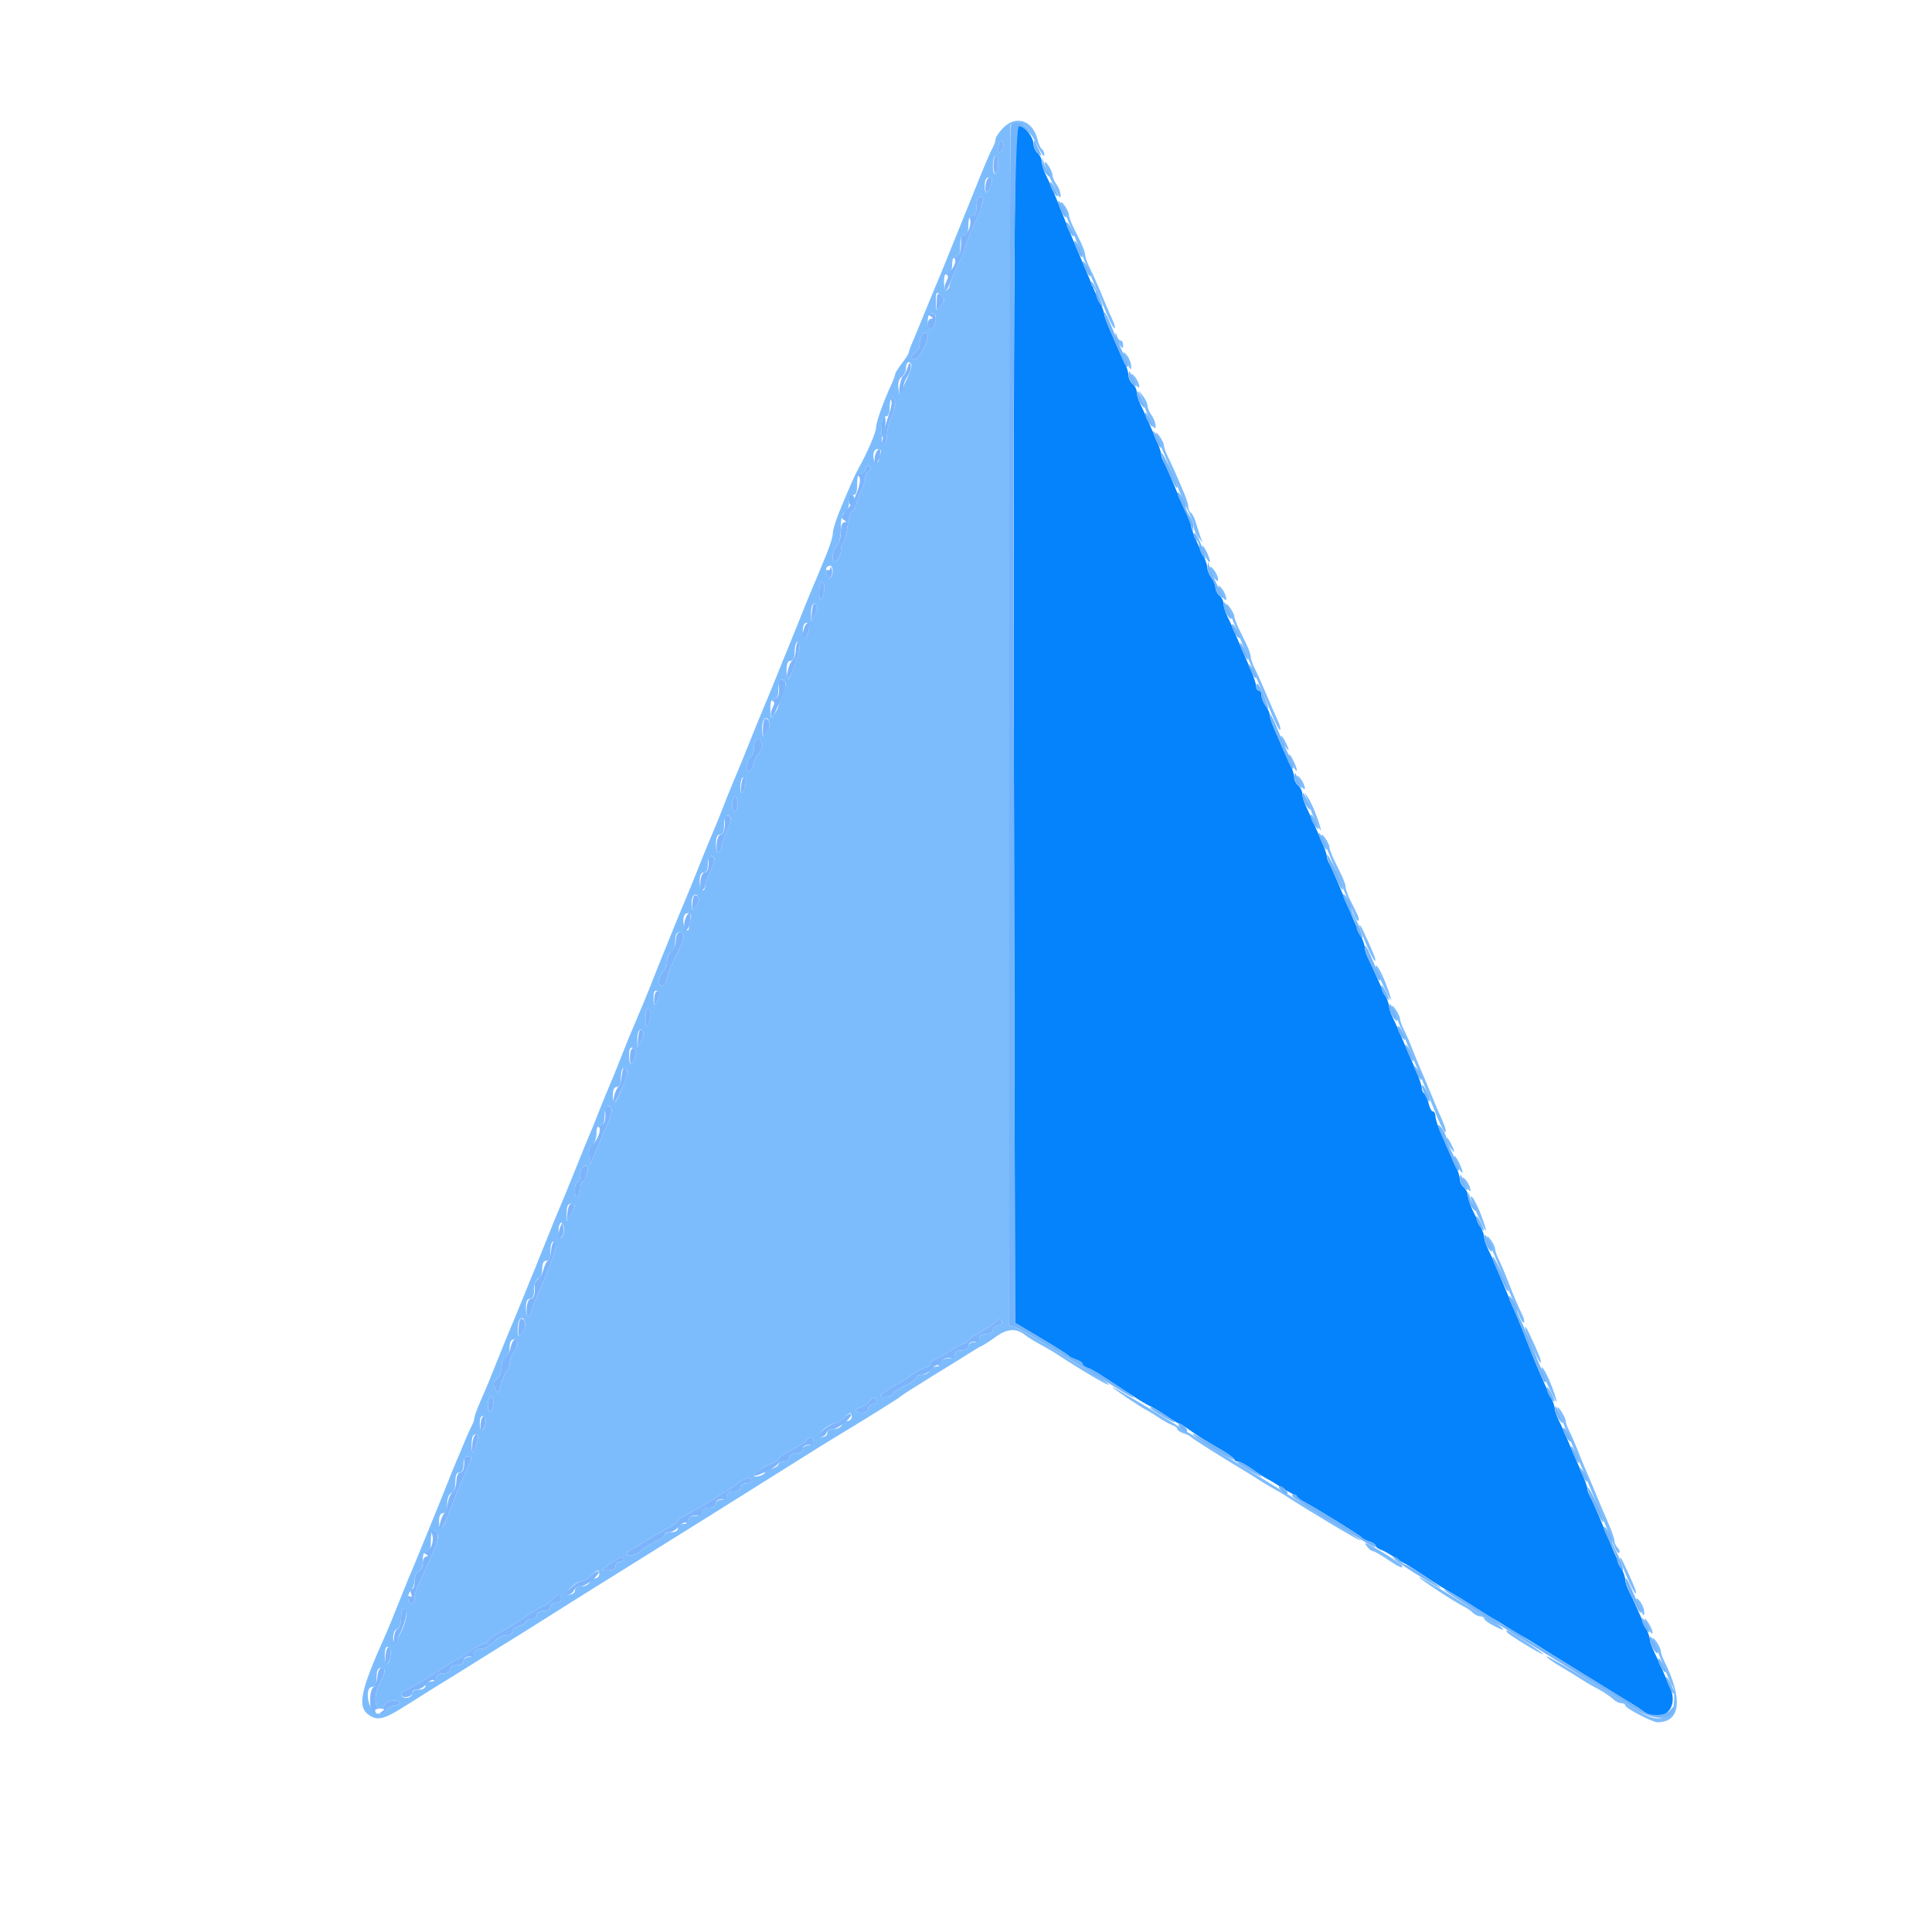 <svg width="32" height="32" viewBox="0 0 32 32" fill="none" xmlns="http://www.w3.org/2000/svg">
<rect width="32" height="32" fill="white"/>
<path fill-rule="evenodd" clip-rule="evenodd" d="M16.798 5.178C16.789 6.879 16.789 11.339 16.798 15.09L16.813 21.91L17.247 22.168C17.486 22.31 17.692 22.44 17.704 22.457C17.716 22.474 17.772 22.503 17.828 22.52C17.883 22.537 17.929 22.568 17.929 22.588C17.929 22.608 17.964 22.638 18.007 22.653C18.097 22.686 18.158 22.723 18.536 22.972C18.884 23.201 18.966 23.252 19.075 23.303C19.125 23.327 19.242 23.398 19.336 23.463C19.43 23.527 19.517 23.579 19.53 23.579C19.543 23.579 19.618 23.625 19.697 23.681C19.855 23.793 19.923 23.835 20.233 24.017C20.351 24.085 20.447 24.157 20.447 24.175C20.447 24.194 20.474 24.209 20.507 24.209C20.541 24.209 20.647 24.266 20.743 24.335C20.84 24.405 20.949 24.476 20.986 24.493C21.023 24.511 21.114 24.565 21.189 24.614C21.263 24.663 21.354 24.716 21.391 24.734C21.428 24.751 21.468 24.778 21.481 24.794C21.493 24.811 21.557 24.853 21.623 24.888C21.816 24.989 22.535 25.437 22.56 25.47C22.572 25.487 22.628 25.515 22.684 25.532C22.739 25.55 22.785 25.581 22.785 25.601C22.785 25.621 22.82 25.65 22.863 25.665C22.907 25.68 23.003 25.732 23.077 25.782C23.151 25.831 23.241 25.886 23.278 25.903C23.314 25.92 23.466 26.017 23.616 26.117C23.766 26.218 23.959 26.339 24.045 26.386C24.131 26.433 24.312 26.545 24.448 26.633C24.584 26.721 24.726 26.809 24.763 26.828C24.8 26.847 24.891 26.903 24.965 26.952C25.04 27 25.141 27.061 25.19 27.087C25.24 27.112 25.334 27.168 25.4 27.211C25.557 27.313 26.95 28.174 27.055 28.235C27.1 28.261 27.164 28.303 27.198 28.33C27.507 28.573 27.822 28.32 27.664 27.956C27.623 27.861 27.558 27.713 27.521 27.626C27.484 27.54 27.424 27.412 27.39 27.342C27.355 27.272 27.326 27.187 27.326 27.154C27.326 27.121 27.298 27.037 27.264 26.967C27.23 26.897 27.167 26.759 27.124 26.66C27.081 26.561 27.018 26.426 26.983 26.36C26.949 26.295 26.921 26.21 26.921 26.173C26.921 26.136 26.893 26.047 26.858 25.977C26.79 25.841 26.744 25.736 26.473 25.086C26.421 24.962 26.359 24.826 26.335 24.783C26.311 24.74 26.292 24.683 26.292 24.657C26.292 24.63 26.25 24.514 26.2 24.398C26.149 24.282 26.086 24.136 26.06 24.074C25.915 23.73 25.873 23.635 25.816 23.52C25.781 23.45 25.752 23.365 25.752 23.332C25.752 23.299 25.724 23.215 25.689 23.145C25.575 22.917 25.415 22.542 25.279 22.186C25.236 22.074 25.176 21.923 25.144 21.849C25.113 21.774 25.066 21.663 25.04 21.601C25.014 21.539 24.95 21.388 24.898 21.264C24.846 21.14 24.782 20.989 24.756 20.927C24.731 20.865 24.681 20.757 24.646 20.687C24.612 20.617 24.583 20.533 24.583 20.5C24.583 20.442 24.554 20.373 24.387 20.035C24.347 19.953 24.314 19.849 24.314 19.805C24.314 19.76 24.283 19.699 24.246 19.668C24.209 19.637 24.179 19.575 24.179 19.531C24.179 19.486 24.15 19.393 24.115 19.323C24.08 19.253 24.021 19.125 23.983 19.038C23.946 18.952 23.884 18.807 23.845 18.717C23.806 18.626 23.774 18.52 23.774 18.481C23.774 18.441 23.755 18.409 23.733 18.409C23.71 18.409 23.678 18.348 23.662 18.274C23.645 18.2 23.613 18.128 23.591 18.114C23.568 18.1 23.549 18.058 23.549 18.021C23.549 17.985 23.508 17.859 23.457 17.743C23.406 17.627 23.343 17.481 23.317 17.419C23.172 17.076 23.131 16.981 23.073 16.865C23.038 16.795 23.01 16.711 23.01 16.678C23.01 16.645 22.981 16.56 22.946 16.49C22.911 16.42 22.847 16.282 22.804 16.183C22.761 16.084 22.699 15.95 22.666 15.884C22.632 15.818 22.605 15.734 22.605 15.696C22.605 15.659 22.576 15.571 22.541 15.501C22.473 15.365 22.428 15.259 22.156 14.609C22.105 14.486 22.043 14.349 22.019 14.306C21.995 14.264 21.975 14.206 21.975 14.178C21.975 14.151 21.943 14.055 21.903 13.964C21.863 13.874 21.8 13.729 21.763 13.643C21.725 13.556 21.667 13.428 21.633 13.358C21.599 13.288 21.571 13.194 21.571 13.15C21.571 13.105 21.54 13.044 21.503 13.013C21.466 12.982 21.436 12.921 21.436 12.877C21.436 12.832 21.407 12.738 21.372 12.668C21.337 12.598 21.278 12.47 21.241 12.384C21.203 12.297 21.141 12.152 21.102 12.062C21.063 11.972 21.03 11.871 21.03 11.837C21.029 11.804 20.999 11.737 20.962 11.689C20.926 11.641 20.896 11.566 20.896 11.521C20.896 11.476 20.876 11.44 20.851 11.44C20.826 11.44 20.806 11.408 20.806 11.37C20.806 11.331 20.765 11.205 20.714 11.088C20.663 10.972 20.6 10.827 20.574 10.765C20.43 10.421 20.388 10.326 20.33 10.211C20.295 10.14 20.267 10.047 20.267 10.002C20.267 9.958 20.236 9.897 20.199 9.866C20.162 9.835 20.132 9.776 20.132 9.734C20.132 9.692 20.102 9.619 20.066 9.571C20.029 9.523 19.999 9.45 19.998 9.408C19.998 9.367 19.968 9.276 19.932 9.206C19.828 9.002 19.727 8.754 19.727 8.705C19.727 8.68 19.699 8.602 19.664 8.532C19.629 8.462 19.58 8.354 19.554 8.292C19.373 7.855 19.314 7.72 19.276 7.652C19.252 7.609 19.233 7.551 19.233 7.524C19.233 7.496 19.201 7.4 19.162 7.31C19.123 7.219 19.061 7.075 19.023 6.988C18.986 6.902 18.927 6.773 18.892 6.703C18.857 6.633 18.828 6.54 18.828 6.495C18.828 6.451 18.798 6.389 18.761 6.359C18.723 6.328 18.693 6.266 18.693 6.222C18.693 6.177 18.664 6.084 18.63 6.014C18.595 5.944 18.535 5.816 18.498 5.729C18.461 5.643 18.398 5.498 18.359 5.408C18.32 5.317 18.288 5.223 18.288 5.198C18.288 5.172 18.26 5.095 18.225 5.025C18.19 4.955 18.141 4.847 18.115 4.785C18.09 4.723 18.026 4.571 17.974 4.448C17.922 4.324 17.858 4.172 17.831 4.11C17.806 4.049 17.759 3.937 17.727 3.863C17.696 3.789 17.635 3.637 17.591 3.526C17.492 3.27 17.396 3.045 17.316 2.882C17.282 2.812 17.254 2.718 17.254 2.673C17.254 2.629 17.224 2.568 17.187 2.537C17.15 2.506 17.119 2.438 17.118 2.385C17.116 2.268 16.972 2.087 16.881 2.087C16.822 2.087 16.811 2.475 16.798 5.178Z" fill="#0483FC"/>
<path fill-rule="evenodd" clip-rule="evenodd" d="M16.611 2.123C16.544 2.193 16.49 2.274 16.49 2.304C16.49 2.334 16.471 2.393 16.447 2.436C16.394 2.534 16.315 2.719 16.109 3.234C16.02 3.456 15.93 3.679 15.909 3.728C15.888 3.778 15.806 3.98 15.727 4.178C15.648 4.376 15.557 4.598 15.525 4.672C15.492 4.747 15.401 4.969 15.32 5.167C15.24 5.365 15.147 5.591 15.113 5.668C15.079 5.746 15.051 5.824 15.051 5.84C15.051 5.857 15.001 5.936 14.939 6.017C14.877 6.098 14.826 6.18 14.826 6.199C14.826 6.217 14.797 6.296 14.761 6.374C14.631 6.655 14.511 6.993 14.511 7.078C14.511 7.159 14.371 7.486 14.223 7.752C14.188 7.814 14.13 7.936 14.093 8.022C14.056 8.109 14 8.24 13.968 8.315C13.854 8.582 13.793 8.766 13.793 8.846C13.792 8.891 13.749 9.032 13.697 9.16C13.551 9.518 13.475 9.7 13.431 9.798C13.41 9.848 13.319 10.07 13.231 10.293C13.142 10.515 13.052 10.738 13.031 10.787C13.01 10.837 12.927 11.039 12.848 11.237C12.768 11.435 12.676 11.658 12.644 11.732C12.612 11.806 12.521 12.028 12.442 12.226C12.293 12.599 12.28 12.631 12.138 12.968C12.091 13.079 12.026 13.241 11.993 13.328C11.961 13.415 11.896 13.576 11.849 13.688C11.707 14.025 11.694 14.057 11.545 14.43C11.466 14.627 11.375 14.85 11.343 14.924C11.311 14.998 11.219 15.221 11.139 15.419C11.06 15.617 10.978 15.819 10.957 15.868C10.936 15.918 10.876 16.07 10.822 16.206C10.769 16.342 10.708 16.493 10.687 16.543C10.667 16.592 10.607 16.734 10.555 16.858C10.502 16.981 10.443 17.123 10.422 17.172C10.401 17.222 10.341 17.373 10.287 17.51C10.194 17.746 10.169 17.809 10.039 18.116C10.007 18.191 9.946 18.343 9.903 18.454C9.859 18.565 9.798 18.717 9.766 18.791C9.734 18.865 9.643 19.088 9.564 19.285C9.395 19.707 9.305 19.925 9.25 20.05C9.228 20.099 9.138 20.322 9.049 20.544C8.96 20.767 8.871 20.99 8.85 21.039C8.828 21.089 8.746 21.291 8.666 21.489C8.586 21.687 8.495 21.909 8.462 21.983C8.43 22.058 8.339 22.28 8.26 22.478C8.092 22.9 8.071 22.95 7.949 23.229C7.899 23.345 7.857 23.461 7.857 23.488C7.857 23.514 7.838 23.571 7.814 23.614C7.791 23.657 7.739 23.773 7.698 23.872C7.658 23.971 7.599 24.112 7.566 24.186C7.534 24.261 7.463 24.433 7.41 24.569C7.356 24.705 7.296 24.857 7.275 24.906C7.254 24.955 7.172 25.158 7.092 25.356C7.012 25.553 6.921 25.776 6.89 25.85C6.775 26.12 6.736 26.214 6.64 26.457C6.525 26.748 6.428 26.984 6.372 27.109C5.98 27.979 5.919 28.255 6.09 28.39C6.241 28.509 6.346 28.487 6.7 28.264C7.16 27.974 7.203 27.946 7.302 27.887C7.356 27.855 7.625 27.687 7.902 27.514C8.178 27.341 8.448 27.173 8.502 27.141C8.555 27.109 8.852 26.923 9.161 26.727C9.47 26.531 10.037 26.177 10.42 25.939C11.165 25.476 12.155 24.857 13.558 23.975C13.625 23.933 13.723 23.872 13.777 23.84C14.292 23.53 14.898 23.153 14.916 23.13C14.928 23.115 15.168 22.962 15.447 22.79C15.727 22.619 16.01 22.443 16.077 22.4C16.143 22.357 16.228 22.307 16.265 22.29C16.302 22.273 16.411 22.202 16.507 22.133C16.685 22.005 16.834 21.998 16.978 22.111C17.041 22.162 17.167 22.237 17.322 22.319C17.371 22.346 17.465 22.402 17.53 22.445C17.92 22.701 18.347 22.952 18.363 22.935C18.38 22.918 18.154 22.764 17.974 22.669C17.936 22.65 17.852 22.599 17.785 22.556C17.343 22.271 16.902 22.012 16.816 21.985L16.715 21.955L16.726 12.01L16.737 2.065H16.871C16.991 2.065 17.02 2.095 17.151 2.357C17.23 2.518 17.297 2.615 17.298 2.573C17.298 2.531 17.28 2.486 17.258 2.471C17.235 2.457 17.204 2.39 17.188 2.323C17.113 1.994 16.828 1.896 16.611 2.123ZM16.584 2.506C16.548 2.541 16.535 2.529 16.535 2.463C16.535 2.344 16.598 2.281 16.618 2.38C16.626 2.422 16.611 2.478 16.584 2.506ZM16.535 2.714C16.535 2.787 16.515 2.859 16.49 2.874C16.463 2.891 16.445 2.837 16.445 2.742C16.445 2.654 16.465 2.582 16.49 2.582C16.515 2.582 16.535 2.641 16.535 2.714ZM17.299 2.701C17.299 2.727 17.327 2.806 17.36 2.878C17.393 2.95 17.454 3.08 17.494 3.166C17.544 3.274 17.567 3.296 17.567 3.234C17.566 3.184 17.537 3.104 17.5 3.056C17.464 3.008 17.433 2.938 17.433 2.899C17.431 2.822 17.299 2.626 17.299 2.701ZM16.42 3.043C16.368 3.217 16.31 3.239 16.31 3.085C16.31 2.985 16.331 2.941 16.381 2.941C16.433 2.941 16.443 2.968 16.42 3.043ZM16.277 3.357C16.263 3.413 16.194 3.588 16.124 3.746C16.053 3.904 15.995 4.051 15.995 4.074C15.995 4.096 15.935 4.244 15.86 4.403C15.786 4.561 15.726 4.711 15.726 4.735C15.726 4.76 15.705 4.792 15.681 4.807C15.654 4.824 15.636 4.77 15.636 4.675C15.636 4.563 15.656 4.515 15.703 4.515C15.748 4.515 15.771 4.47 15.771 4.38C15.771 4.29 15.793 4.245 15.838 4.245C15.887 4.245 15.905 4.195 15.905 4.065C15.905 3.936 15.924 3.886 15.973 3.886C16.02 3.886 16.04 3.838 16.04 3.728C16.04 3.618 16.061 3.571 16.108 3.571C16.155 3.571 16.175 3.523 16.175 3.414C16.175 3.308 16.196 3.256 16.238 3.256C16.281 3.256 16.294 3.289 16.277 3.357ZM17.57 3.358C17.57 3.377 17.587 3.427 17.61 3.47C17.632 3.513 17.715 3.71 17.795 3.908C17.962 4.323 18.025 4.476 18.12 4.695C18.158 4.781 18.245 4.989 18.313 5.156C18.381 5.324 18.448 5.45 18.46 5.437C18.473 5.425 18.461 5.369 18.434 5.313C18.407 5.258 18.351 5.131 18.311 5.032C18.195 4.75 18.106 4.548 18.037 4.41C18.002 4.34 17.974 4.256 17.974 4.223C17.974 4.19 17.943 4.1 17.906 4.024C17.869 3.948 17.808 3.823 17.771 3.747C17.734 3.671 17.704 3.584 17.704 3.553C17.704 3.493 17.573 3.301 17.57 3.358ZM15.636 4.962C15.636 4.979 15.606 5.032 15.57 5.08C15.508 5.161 15.504 5.156 15.502 4.993C15.501 4.843 15.51 4.827 15.568 4.875C15.605 4.906 15.636 4.945 15.636 4.962ZM15.501 5.253C15.501 5.351 15.451 5.459 15.406 5.459C15.384 5.459 15.366 5.399 15.366 5.324C15.366 5.235 15.388 5.19 15.433 5.19C15.47 5.19 15.501 5.218 15.501 5.253ZM15.366 5.57C15.366 5.707 15.176 6.007 15.124 5.954C15.087 5.916 15.094 5.888 15.152 5.845C15.195 5.813 15.231 5.755 15.231 5.717C15.231 5.614 15.28 5.504 15.326 5.504C15.348 5.504 15.366 5.534 15.366 5.57ZM18.475 5.549C18.473 5.586 18.501 5.656 18.537 5.704C18.595 5.78 18.603 5.782 18.603 5.715C18.603 5.673 18.584 5.639 18.561 5.639C18.538 5.639 18.511 5.604 18.499 5.56C18.485 5.505 18.478 5.502 18.475 5.549ZM18.603 5.85C18.603 5.877 18.633 5.957 18.67 6.027C18.724 6.13 18.737 6.138 18.736 6.066C18.736 6.017 18.706 5.937 18.669 5.889C18.633 5.841 18.603 5.824 18.603 5.85ZM15.096 6.063C15.096 6.098 15.067 6.184 15.031 6.254C14.995 6.324 14.951 6.422 14.932 6.471C14.903 6.549 14.897 6.543 14.881 6.428C14.87 6.343 14.889 6.277 14.935 6.243C14.974 6.215 15.006 6.148 15.006 6.095C15.006 6.042 15.026 5.999 15.051 5.999C15.076 5.999 15.096 6.028 15.096 6.063ZM18.74 6.204C18.742 6.279 18.87 6.474 18.87 6.404C18.87 6.366 18.84 6.297 18.804 6.249C18.768 6.201 18.739 6.181 18.74 6.204ZM18.894 6.561C18.912 6.61 18.949 6.711 18.975 6.785C19.065 7.032 19.142 7.159 19.141 7.055C19.14 7.006 19.11 6.926 19.074 6.878C19.038 6.83 19.007 6.759 19.006 6.721C19.006 6.682 18.973 6.61 18.933 6.561L18.861 6.471L18.894 6.561ZM14.826 6.691C14.826 6.75 14.796 6.856 14.759 6.927C14.722 6.998 14.692 7.12 14.692 7.199C14.691 7.278 14.671 7.355 14.646 7.37C14.618 7.388 14.601 7.303 14.601 7.148C14.601 6.956 14.617 6.898 14.669 6.898C14.716 6.898 14.736 6.851 14.736 6.741C14.736 6.654 14.757 6.583 14.781 6.583C14.806 6.583 14.826 6.632 14.826 6.691ZM19.144 7.18C19.143 7.199 19.161 7.249 19.183 7.292C19.206 7.335 19.289 7.532 19.369 7.73C19.538 8.152 19.625 8.357 19.71 8.532C19.744 8.602 19.773 8.693 19.774 8.734C19.774 8.775 19.808 8.85 19.847 8.899L19.919 8.989L19.886 8.899C19.867 8.85 19.834 8.744 19.811 8.665C19.788 8.585 19.749 8.508 19.726 8.493C19.702 8.479 19.682 8.435 19.682 8.397C19.682 8.359 19.65 8.254 19.611 8.164C19.573 8.074 19.51 7.929 19.473 7.842C19.435 7.756 19.376 7.628 19.341 7.558C19.306 7.488 19.278 7.406 19.278 7.375C19.278 7.315 19.146 7.123 19.144 7.18ZM14.584 7.509C14.569 7.548 14.556 7.599 14.556 7.621C14.556 7.644 14.536 7.663 14.511 7.663C14.487 7.663 14.466 7.612 14.466 7.55C14.466 7.477 14.492 7.438 14.539 7.438C14.586 7.438 14.602 7.462 14.584 7.509ZM14.421 7.75C14.421 7.773 14.401 7.805 14.377 7.82C14.352 7.835 14.332 7.882 14.331 7.924C14.331 7.966 14.304 8.052 14.271 8.115C14.238 8.179 14.197 8.285 14.18 8.351C14.164 8.418 14.132 8.472 14.109 8.472C14.087 8.472 14.054 8.583 14.037 8.72C14.02 8.856 13.989 8.979 13.967 8.992C13.945 9.006 13.927 9.064 13.927 9.121C13.927 9.178 13.897 9.25 13.86 9.281C13.803 9.328 13.792 9.319 13.792 9.223C13.792 9.159 13.822 9.077 13.86 9.04C13.902 8.998 13.927 8.887 13.927 8.743C13.927 8.581 13.947 8.506 13.994 8.488C14.033 8.473 14.062 8.406 14.062 8.332C14.062 8.246 14.085 8.202 14.129 8.202C14.178 8.202 14.197 8.152 14.197 8.022C14.197 7.892 14.215 7.842 14.264 7.842C14.301 7.842 14.332 7.812 14.332 7.775C14.332 7.738 14.352 7.707 14.377 7.707C14.401 7.707 14.421 7.727 14.421 7.75ZM19.909 9.056C19.91 9.137 20.038 9.371 20.04 9.298C20.041 9.269 20.012 9.189 19.975 9.118C19.938 9.047 19.908 9.019 19.909 9.056ZM13.792 9.458C13.792 9.578 13.717 9.615 13.69 9.508C13.666 9.419 13.689 9.371 13.755 9.371C13.775 9.371 13.792 9.41 13.792 9.458ZM20.043 9.419C20.044 9.454 20.075 9.523 20.111 9.571C20.157 9.632 20.177 9.639 20.175 9.593C20.175 9.558 20.144 9.489 20.108 9.441C20.061 9.38 20.042 9.373 20.043 9.419ZM13.656 9.742C13.656 9.798 13.636 9.874 13.612 9.911C13.58 9.961 13.569 9.935 13.568 9.81C13.568 9.717 13.588 9.641 13.612 9.641C13.637 9.641 13.657 9.686 13.656 9.742ZM20.178 9.733C20.179 9.769 20.209 9.838 20.246 9.886C20.292 9.947 20.311 9.954 20.31 9.908C20.309 9.872 20.279 9.804 20.243 9.756C20.196 9.694 20.177 9.688 20.178 9.733ZM13.538 10.035C13.55 10.054 13.531 10.12 13.497 10.181L13.436 10.293L13.434 10.147C13.432 10.012 13.488 9.953 13.538 10.035ZM20.312 10.015C20.312 10.033 20.33 10.082 20.353 10.125C20.375 10.168 20.437 10.314 20.49 10.45C20.543 10.586 20.608 10.748 20.634 10.81C20.66 10.872 20.706 10.983 20.736 11.057C20.766 11.131 20.823 11.263 20.861 11.35C20.9 11.436 20.988 11.644 21.056 11.811C21.124 11.978 21.19 12.105 21.203 12.092C21.216 12.079 21.2 12.013 21.169 11.945C21.115 11.829 21.071 11.726 20.91 11.35C20.874 11.263 20.815 11.135 20.78 11.065C20.745 10.995 20.716 10.911 20.716 10.877C20.716 10.844 20.686 10.755 20.649 10.679C20.612 10.603 20.551 10.478 20.514 10.402C20.477 10.325 20.446 10.239 20.445 10.211C20.444 10.155 20.312 9.961 20.312 10.015ZM13.398 10.428C13.366 10.595 13.297 10.612 13.297 10.453C13.297 10.367 13.32 10.315 13.359 10.315C13.4 10.315 13.413 10.352 13.398 10.428ZM13.239 10.754C13.211 10.903 13.101 11.201 13.059 11.244C13.042 11.261 13.028 11.2 13.028 11.11C13.028 10.993 13.047 10.945 13.095 10.945C13.142 10.945 13.163 10.897 13.163 10.787C13.163 10.701 13.185 10.63 13.213 10.63C13.243 10.63 13.254 10.679 13.239 10.754ZM13.006 11.305C13.021 11.33 13.002 11.414 12.963 11.492C12.925 11.57 12.893 11.656 12.893 11.685C12.893 11.714 12.863 11.776 12.827 11.824C12.765 11.906 12.761 11.901 12.759 11.743C12.758 11.623 12.777 11.574 12.825 11.574C12.872 11.574 12.893 11.527 12.893 11.417C12.893 11.265 12.947 11.211 13.006 11.305ZM12.748 11.984C12.755 12.019 12.73 12.088 12.693 12.137C12.63 12.221 12.626 12.217 12.624 12.054C12.623 11.886 12.718 11.831 12.748 11.984ZM21.213 12.204C21.213 12.241 21.244 12.311 21.28 12.358C21.365 12.471 21.364 12.429 21.279 12.265C21.242 12.194 21.212 12.167 21.213 12.204ZM12.623 12.335C12.623 12.383 12.595 12.451 12.56 12.486C12.525 12.52 12.489 12.596 12.481 12.654C12.473 12.712 12.438 12.768 12.403 12.779C12.331 12.803 12.373 12.552 12.447 12.526C12.469 12.518 12.488 12.452 12.488 12.38C12.488 12.293 12.511 12.249 12.556 12.249C12.593 12.249 12.623 12.288 12.623 12.335ZM21.346 12.502C21.346 12.53 21.376 12.611 21.413 12.682C21.45 12.753 21.48 12.788 21.48 12.76C21.481 12.732 21.451 12.651 21.414 12.58C21.377 12.509 21.346 12.474 21.346 12.502ZM21.482 12.858C21.485 12.934 21.613 13.129 21.613 13.058C21.613 13.021 21.583 12.951 21.547 12.903C21.511 12.855 21.482 12.835 21.482 12.858ZM12.352 12.957C12.352 13 12.332 13.066 12.308 13.103C12.275 13.154 12.265 13.135 12.264 13.024C12.264 12.944 12.284 12.878 12.308 12.878C12.333 12.878 12.353 12.914 12.352 12.957ZM21.639 13.216C21.722 13.46 21.772 13.583 21.83 13.687C21.875 13.767 21.887 13.774 21.87 13.71C21.829 13.554 21.729 13.309 21.668 13.216L21.609 13.126L21.639 13.216ZM12.218 13.303C12.218 13.363 12.198 13.425 12.173 13.44C12.147 13.457 12.128 13.411 12.128 13.331C12.128 13.255 12.149 13.193 12.173 13.193C12.198 13.193 12.218 13.242 12.218 13.303ZM12.1 13.543C12.112 13.563 12.083 13.666 12.035 13.773C11.988 13.88 11.949 13.994 11.949 14.027C11.949 14.06 11.928 14.1 11.904 14.115C11.877 14.131 11.859 14.078 11.859 13.983C11.859 13.87 11.879 13.822 11.926 13.822C11.973 13.822 11.993 13.775 11.993 13.665C11.993 13.52 12.048 13.458 12.1 13.543ZM21.887 13.834C21.886 13.853 21.904 13.904 21.926 13.947C21.949 13.99 22.032 14.187 22.111 14.385C22.191 14.582 22.282 14.805 22.314 14.879C22.345 14.953 22.394 15.072 22.422 15.143C22.45 15.215 22.484 15.262 22.497 15.249C22.521 15.225 22.512 15.201 22.365 14.909C22.324 14.827 22.29 14.732 22.29 14.699C22.29 14.666 22.26 14.577 22.223 14.501C22.186 14.424 22.125 14.3 22.088 14.223C22.051 14.147 22.02 14.06 22.02 14.03C22.02 13.97 21.889 13.778 21.887 13.834ZM11.83 14.217C11.841 14.236 11.813 14.332 11.767 14.43C11.72 14.529 11.681 14.633 11.68 14.663C11.676 14.804 11.589 14.755 11.589 14.612C11.589 14.5 11.609 14.452 11.656 14.452C11.701 14.452 11.724 14.407 11.724 14.317C11.724 14.191 11.781 14.137 11.83 14.217ZM11.575 14.884C11.584 14.908 11.56 14.967 11.523 15.016C11.46 15.099 11.457 15.096 11.455 14.954C11.454 14.815 11.536 14.767 11.575 14.884ZM11.437 15.228C11.422 15.283 11.41 15.344 11.41 15.363C11.408 15.471 11.319 15.372 11.319 15.261C11.319 15.167 11.341 15.126 11.392 15.126C11.445 15.126 11.457 15.153 11.437 15.228ZM22.516 15.329C22.514 15.401 22.752 15.939 22.775 15.915C22.795 15.896 22.756 15.797 22.58 15.419C22.545 15.345 22.517 15.304 22.516 15.329ZM11.319 15.513C11.319 15.552 11.292 15.638 11.258 15.704C11.135 15.947 11.054 16.14 11.041 16.224C11.033 16.272 11.002 16.319 10.971 16.329C10.891 16.356 10.9 16.182 10.982 16.1C11.019 16.062 11.049 15.979 11.049 15.915C11.049 15.851 11.08 15.786 11.117 15.772C11.158 15.756 11.184 15.688 11.184 15.594C11.184 15.488 11.205 15.441 11.252 15.441C11.289 15.441 11.319 15.473 11.319 15.513ZM22.786 16.008C22.785 16.056 22.83 16.164 22.984 16.475C23.067 16.645 23.052 16.549 22.955 16.295C22.881 16.1 22.788 15.942 22.786 16.008ZM10.908 16.536C10.832 16.682 10.825 16.682 10.825 16.529C10.825 16.423 10.841 16.395 10.891 16.414C10.944 16.434 10.947 16.459 10.908 16.536ZM23.055 16.67C23.055 16.687 23.073 16.737 23.096 16.779C23.118 16.822 23.18 16.969 23.233 17.105C23.326 17.346 23.362 17.432 23.481 17.712C23.513 17.786 23.604 18.009 23.684 18.206C23.873 18.677 23.92 18.773 23.945 18.748C23.956 18.736 23.931 18.65 23.889 18.556C23.814 18.388 23.771 18.288 23.664 18.027C23.634 17.952 23.578 17.821 23.54 17.734C23.502 17.648 23.435 17.486 23.392 17.375C23.35 17.263 23.287 17.119 23.252 17.053C23.218 16.987 23.189 16.906 23.188 16.873C23.187 16.812 23.055 16.611 23.055 16.67ZM10.779 16.801C10.778 16.857 10.758 16.933 10.735 16.97C10.702 17.02 10.691 16.994 10.69 16.869C10.69 16.776 10.71 16.7 10.735 16.7C10.759 16.7 10.779 16.746 10.779 16.801ZM10.661 17.094C10.672 17.113 10.654 17.179 10.62 17.24L10.558 17.352L10.556 17.206C10.555 17.071 10.61 17.012 10.661 17.094ZM10.52 17.49C10.487 17.665 10.42 17.666 10.42 17.491C10.42 17.376 10.437 17.339 10.481 17.356C10.518 17.37 10.533 17.422 10.52 17.49ZM10.387 17.717C10.418 17.747 10.258 18.181 10.192 18.249C10.166 18.276 10.15 18.237 10.15 18.148C10.15 18.05 10.172 18.004 10.217 18.004C10.265 18.004 10.285 17.957 10.285 17.847C10.285 17.7 10.323 17.652 10.387 17.717ZM10.126 18.361C10.14 18.384 10.119 18.48 10.078 18.574C10.038 18.669 9.98 18.807 9.949 18.881C9.917 18.955 9.865 19.076 9.832 19.151L9.772 19.285L9.755 19.153C9.744 19.068 9.763 19.002 9.809 18.968C9.848 18.939 9.88 18.852 9.88 18.775C9.88 18.679 9.902 18.634 9.948 18.634C9.995 18.634 10.015 18.586 10.015 18.476C10.015 18.327 10.07 18.27 10.126 18.361ZM23.956 18.858C23.956 18.895 23.986 18.965 24.023 19.013C24.108 19.125 24.107 19.084 24.021 18.92C23.985 18.849 23.955 18.821 23.956 18.858ZM24.089 19.157C24.089 19.185 24.119 19.266 24.156 19.337C24.193 19.407 24.223 19.442 24.223 19.414C24.224 19.386 24.193 19.305 24.156 19.235C24.119 19.164 24.089 19.129 24.089 19.157ZM9.724 19.432C9.708 19.5 9.675 19.562 9.652 19.57C9.629 19.578 9.611 19.633 9.611 19.691C9.611 19.75 9.59 19.81 9.566 19.825C9.539 19.841 9.521 19.796 9.521 19.715C9.521 19.64 9.541 19.578 9.566 19.578C9.59 19.578 9.611 19.531 9.611 19.473C9.611 19.361 9.644 19.308 9.713 19.308C9.736 19.308 9.742 19.363 9.724 19.432ZM24.225 19.513C24.228 19.588 24.355 19.783 24.355 19.713C24.355 19.676 24.326 19.606 24.29 19.558C24.253 19.51 24.224 19.49 24.225 19.513ZM24.36 19.829C24.358 19.878 24.404 19.985 24.557 20.297C24.641 20.467 24.626 20.371 24.529 20.117C24.454 19.922 24.362 19.764 24.36 19.829ZM9.519 19.971C9.518 19.99 9.489 20.055 9.453 20.117L9.389 20.23L9.387 20.084C9.386 19.983 9.407 19.938 9.453 19.938C9.49 19.938 9.52 19.953 9.519 19.971ZM9.341 20.362C9.341 20.422 9.321 20.484 9.296 20.5C9.27 20.516 9.251 20.47 9.251 20.39C9.251 20.314 9.271 20.252 9.296 20.252C9.321 20.252 9.341 20.302 9.341 20.362ZM24.63 20.489C24.629 20.508 24.647 20.558 24.669 20.601C24.692 20.644 24.775 20.841 24.854 21.039C24.933 21.237 25.024 21.459 25.056 21.534C25.088 21.608 25.137 21.727 25.165 21.798C25.193 21.869 25.227 21.917 25.24 21.904C25.253 21.89 25.245 21.842 25.223 21.797C25.156 21.663 25.05 21.414 24.968 21.197C24.925 21.085 24.862 20.937 24.827 20.867C24.792 20.797 24.763 20.715 24.763 20.684C24.763 20.625 24.632 20.433 24.63 20.489ZM9.206 20.647C9.206 20.718 9.038 21.159 8.865 21.541C8.83 21.618 8.801 21.703 8.801 21.729C8.801 21.755 8.781 21.788 8.756 21.803C8.729 21.82 8.711 21.767 8.711 21.671C8.711 21.559 8.731 21.511 8.779 21.511C8.825 21.511 8.846 21.464 8.846 21.359C8.846 21.265 8.872 21.196 8.914 21.18C8.953 21.165 8.981 21.098 8.981 21.018C8.981 20.927 9.003 20.882 9.048 20.882C9.096 20.882 9.116 20.834 9.116 20.724C9.116 20.638 9.136 20.567 9.161 20.567C9.186 20.567 9.206 20.603 9.206 20.647ZM8.701 21.921C8.708 21.956 8.684 22.025 8.647 22.074C8.583 22.158 8.579 22.154 8.578 21.991C8.576 21.822 8.672 21.768 8.701 21.921ZM16.534 21.953C16.485 21.961 16.445 21.996 16.445 22.031C16.445 22.07 16.4 22.096 16.332 22.096C16.263 22.096 16.22 22.121 16.22 22.163C16.22 22.201 16.18 22.231 16.13 22.231C16.08 22.231 16.04 22.261 16.04 22.298C16.04 22.34 15.998 22.366 15.928 22.366C15.858 22.366 15.816 22.391 15.816 22.433C15.816 22.475 15.773 22.5 15.703 22.5C15.633 22.5 15.591 22.526 15.591 22.568C15.591 22.605 15.552 22.635 15.505 22.635C15.459 22.635 15.409 22.666 15.395 22.703C15.38 22.74 15.328 22.77 15.277 22.77C15.227 22.77 15.186 22.789 15.186 22.812C15.186 22.835 15.095 22.899 14.984 22.955C14.872 23.011 14.781 23.073 14.781 23.093C14.781 23.113 14.728 23.13 14.662 23.13C14.547 23.13 14.548 23.127 14.71 23.017C14.801 22.956 14.886 22.905 14.899 22.905C14.912 22.905 14.987 22.857 15.065 22.798C15.144 22.739 15.254 22.677 15.31 22.66C15.365 22.643 15.411 22.61 15.411 22.586C15.411 22.562 15.446 22.529 15.489 22.514C15.533 22.497 15.649 22.433 15.748 22.37C15.847 22.308 15.944 22.256 15.963 22.255C15.983 22.254 16.013 22.23 16.031 22.203C16.048 22.175 16.145 22.111 16.245 22.06C16.346 22.009 16.456 21.935 16.489 21.895C16.537 21.837 16.557 21.834 16.586 21.88C16.611 21.92 16.594 21.943 16.534 21.953ZM25.259 21.983C25.257 22.056 25.494 22.593 25.518 22.57C25.538 22.55 25.499 22.451 25.323 22.073C25.288 21.999 25.259 21.959 25.259 21.983ZM8.576 22.244C8.576 22.277 8.547 22.343 8.51 22.391C8.474 22.439 8.444 22.522 8.443 22.576C8.442 22.631 8.422 22.687 8.398 22.702C8.374 22.717 8.331 22.814 8.302 22.918C8.252 23.1 8.248 23.103 8.202 23.001C8.163 22.915 8.168 22.884 8.23 22.839C8.274 22.806 8.307 22.723 8.307 22.64C8.307 22.555 8.334 22.487 8.374 22.472C8.412 22.457 8.441 22.39 8.441 22.316C8.441 22.23 8.464 22.186 8.509 22.186C8.546 22.186 8.576 22.212 8.576 22.244ZM25.529 22.662C25.527 22.711 25.573 22.818 25.726 23.13C25.81 23.3 25.795 23.204 25.698 22.95C25.623 22.754 25.531 22.596 25.529 22.662ZM18.423 22.973C18.423 22.993 18.884 23.303 19.008 23.366C19.045 23.385 19.136 23.441 19.21 23.491C19.284 23.54 19.381 23.593 19.424 23.608C19.467 23.623 19.502 23.651 19.502 23.672C19.502 23.692 19.548 23.723 19.604 23.74C19.659 23.757 19.715 23.785 19.727 23.802C19.746 23.827 20.214 24.123 20.642 24.38C20.695 24.412 20.8 24.477 20.874 24.525C20.948 24.573 21.049 24.633 21.099 24.659C21.148 24.684 21.242 24.74 21.307 24.783C21.657 25.013 22.562 25.553 22.541 25.518C22.527 25.496 22.272 25.329 21.974 25.147C21.676 24.965 21.384 24.786 21.326 24.749C21.268 24.712 20.893 24.479 20.493 24.232C20.093 23.984 19.719 23.752 19.661 23.714C19.333 23.501 18.423 22.956 18.423 22.973ZM8.172 23.24C8.172 23.3 8.151 23.362 8.127 23.377C8.1 23.393 8.082 23.348 8.082 23.267C8.082 23.192 8.102 23.13 8.127 23.13C8.151 23.13 8.172 23.179 8.172 23.24ZM14.465 23.257C14.417 23.265 14.377 23.3 14.377 23.335C14.377 23.374 14.331 23.4 14.262 23.4C14.196 23.4 14.159 23.38 14.174 23.355C14.19 23.33 14.227 23.31 14.257 23.31C14.287 23.31 14.349 23.267 14.394 23.214C14.46 23.136 14.484 23.13 14.515 23.18C14.543 23.224 14.528 23.247 14.465 23.257ZM25.797 23.319C25.797 23.346 25.978 23.789 26.224 24.366C26.256 24.441 26.347 24.663 26.427 24.861C26.507 25.059 26.598 25.281 26.63 25.356C26.662 25.43 26.711 25.549 26.739 25.62C26.767 25.691 26.803 25.736 26.819 25.72C26.835 25.704 26.824 25.667 26.795 25.638C26.765 25.609 26.741 25.558 26.741 25.524C26.741 25.491 26.7 25.368 26.649 25.252C26.548 25.02 26.491 24.886 26.407 24.681C26.377 24.607 26.321 24.475 26.283 24.389C26.244 24.302 26.178 24.14 26.135 24.029C26.092 23.918 26.029 23.773 25.995 23.707C25.96 23.642 25.932 23.561 25.931 23.528C25.929 23.47 25.797 23.264 25.797 23.319ZM14.107 23.467C14.107 23.504 14.076 23.535 14.038 23.535C14 23.535 13.957 23.565 13.943 23.602C13.929 23.639 13.869 23.669 13.81 23.669C13.744 23.669 13.702 23.696 13.702 23.737C13.702 23.777 13.662 23.804 13.601 23.803C13.486 23.801 13.709 23.58 13.826 23.58C13.857 23.58 13.922 23.539 13.972 23.49C14.079 23.382 14.107 23.377 14.107 23.467ZM8.044 23.562C8.016 23.721 7.947 23.738 7.947 23.585C7.947 23.486 7.966 23.444 8.003 23.457C8.034 23.468 8.052 23.515 8.044 23.562ZM7.9 23.9C7.842 24.104 7.812 24.113 7.812 23.924C7.812 23.811 7.832 23.759 7.876 23.759C7.927 23.759 7.932 23.789 7.9 23.9ZM13.477 23.872C13.477 23.909 13.437 23.939 13.387 23.939C13.338 23.939 13.297 23.969 13.297 24.007C13.297 24.049 13.255 24.074 13.185 24.074C13.115 24.074 13.073 24.1 13.073 24.142C13.073 24.179 13.033 24.209 12.983 24.209C12.933 24.209 12.893 24.229 12.893 24.253C12.893 24.277 12.842 24.31 12.78 24.326C12.719 24.341 12.668 24.369 12.668 24.389C12.668 24.408 12.627 24.434 12.578 24.447C12.366 24.502 12.562 24.32 12.814 24.227C12.857 24.212 12.893 24.182 12.893 24.162C12.893 24.142 12.985 24.079 13.097 24.023C13.209 23.967 13.323 23.895 13.35 23.863C13.415 23.784 13.477 23.789 13.477 23.872ZM7.812 24.14C7.812 24.152 7.773 24.248 7.726 24.354C7.607 24.617 7.523 24.822 7.429 25.076C7.332 25.338 7.272 25.385 7.272 25.201C7.272 25.109 7.295 25.063 7.34 25.063C7.387 25.063 7.407 25.017 7.407 24.911C7.407 24.817 7.433 24.748 7.475 24.732C7.517 24.716 7.542 24.647 7.542 24.548C7.542 24.436 7.562 24.389 7.61 24.389C7.655 24.389 7.677 24.344 7.677 24.254C7.677 24.164 7.7 24.119 7.745 24.119C7.782 24.119 7.812 24.129 7.812 24.14ZM12.443 24.524C12.443 24.549 12.403 24.569 12.353 24.569C12.303 24.569 12.263 24.599 12.263 24.636C12.263 24.678 12.221 24.704 12.151 24.704C12.081 24.704 12.039 24.729 12.039 24.771C12.039 24.808 11.999 24.839 11.949 24.839C11.899 24.839 11.859 24.869 11.859 24.906C11.859 24.948 11.816 24.973 11.746 24.973C11.676 24.973 11.634 24.999 11.634 25.041C11.634 25.083 11.591 25.108 11.521 25.108C11.451 25.108 11.409 25.134 11.409 25.176C11.409 25.213 11.369 25.243 11.319 25.243C11.269 25.243 11.229 25.273 11.229 25.311C11.229 25.353 11.187 25.378 11.117 25.378C11.055 25.378 11.004 25.399 11.004 25.424C11.004 25.45 10.959 25.49 10.903 25.514C10.786 25.564 10.632 25.658 10.6 25.698C10.559 25.749 10.375 25.789 10.375 25.748C10.375 25.726 10.42 25.683 10.476 25.654C10.532 25.626 10.638 25.562 10.712 25.513C10.786 25.464 10.933 25.38 11.038 25.325C11.143 25.27 11.229 25.209 11.229 25.188C11.229 25.168 11.275 25.132 11.33 25.108C11.386 25.085 11.523 25.01 11.635 24.941C11.748 24.872 11.907 24.776 11.989 24.726C12.071 24.677 12.182 24.601 12.235 24.559C12.342 24.473 12.443 24.456 12.443 24.524ZM7.247 25.41C7.263 25.452 7.245 25.553 7.207 25.634C7.169 25.716 7.105 25.859 7.066 25.951C7.027 26.044 6.966 26.177 6.931 26.247C6.896 26.317 6.868 26.412 6.868 26.458C6.868 26.577 6.792 26.608 6.764 26.501C6.751 26.451 6.769 26.382 6.804 26.347C6.839 26.312 6.868 26.231 6.868 26.167C6.868 26.102 6.898 26.038 6.935 26.024C6.977 26.008 7.003 25.939 7.003 25.845C7.003 25.74 7.023 25.693 7.07 25.693C7.119 25.693 7.137 25.643 7.137 25.513C7.137 25.328 7.195 25.274 7.247 25.41ZM22.65 25.625C22.681 25.663 22.723 25.693 22.743 25.693C22.764 25.693 22.87 25.754 22.98 25.828C23.181 25.964 23.26 25.996 23.215 25.923C23.19 25.882 22.661 25.558 22.619 25.558C22.605 25.558 22.619 25.588 22.65 25.625ZM10.33 25.828C10.33 25.852 10.3 25.873 10.262 25.873C10.225 25.873 10.195 25.903 10.195 25.94C10.195 25.983 10.152 26.008 10.076 26.008H9.957L10.11 25.899C10.28 25.778 10.33 25.762 10.33 25.828ZM26.832 25.805C26.831 25.878 27.068 26.415 27.092 26.392C27.111 26.372 27.072 26.273 26.896 25.895C26.862 25.821 26.833 25.78 26.832 25.805ZM9.925 26.075C9.925 26.112 9.894 26.142 9.856 26.142C9.819 26.142 9.776 26.173 9.762 26.21C9.747 26.247 9.687 26.277 9.628 26.277C9.562 26.277 9.521 26.304 9.521 26.345C9.521 26.385 9.479 26.412 9.419 26.412C9.305 26.412 9.526 26.192 9.644 26.189C9.675 26.188 9.741 26.147 9.79 26.098C9.898 25.99 9.925 25.985 9.925 26.075ZM23.504 26.121C23.504 26.149 24.099 26.539 24.268 26.622C24.306 26.64 24.363 26.681 24.395 26.713C24.428 26.745 24.484 26.772 24.519 26.772C24.554 26.772 24.583 26.789 24.583 26.81C24.583 26.842 24.721 26.927 24.876 26.99C24.95 27.02 24.823 26.9 24.722 26.845C24.671 26.817 24.376 26.638 24.067 26.447C23.757 26.256 23.504 26.109 23.504 26.121ZM9.296 26.48C9.296 26.517 9.256 26.547 9.206 26.547C9.156 26.547 9.116 26.577 9.116 26.614C9.116 26.657 9.073 26.682 9.003 26.682C8.934 26.682 8.891 26.707 8.891 26.749C8.891 26.787 8.851 26.817 8.801 26.817C8.752 26.817 8.711 26.837 8.711 26.861C8.711 26.885 8.661 26.918 8.599 26.933C8.537 26.949 8.486 26.99 8.486 27.024C8.486 27.058 8.444 27.087 8.393 27.087C8.342 27.087 8.272 27.112 8.238 27.143C8.077 27.286 8.034 27.311 7.949 27.311C7.897 27.311 7.857 27.341 7.857 27.379C7.857 27.416 7.817 27.446 7.767 27.446C7.717 27.446 7.677 27.476 7.677 27.514C7.677 27.556 7.635 27.581 7.565 27.581C7.495 27.581 7.452 27.607 7.452 27.649C7.452 27.691 7.41 27.716 7.34 27.716C7.27 27.716 7.227 27.742 7.227 27.784C7.227 27.821 7.187 27.851 7.137 27.851C7.088 27.851 7.048 27.881 7.048 27.919C7.048 27.96 7.005 27.986 6.935 27.986C6.865 27.986 6.823 28.012 6.823 28.053C6.823 28.091 6.783 28.121 6.733 28.121C6.622 28.121 6.614 28.038 6.722 27.999C6.765 27.984 6.967 27.863 7.171 27.731C7.375 27.599 7.552 27.491 7.565 27.491C7.577 27.491 7.672 27.431 7.774 27.357C7.877 27.282 7.988 27.222 8.021 27.222C8.054 27.222 8.082 27.203 8.082 27.181C8.082 27.159 8.168 27.096 8.273 27.042C8.378 26.987 8.58 26.864 8.722 26.767C8.864 26.671 8.997 26.592 9.019 26.592C9.04 26.592 9.094 26.552 9.138 26.502C9.235 26.395 9.296 26.387 9.296 26.48ZM27.101 26.488C27.101 26.515 27.131 26.595 27.168 26.666C27.222 26.769 27.235 26.776 27.234 26.704C27.234 26.655 27.203 26.575 27.167 26.527C27.131 26.479 27.101 26.462 27.101 26.488ZM6.73 26.738C6.725 26.927 6.516 27.318 6.512 27.148C6.509 27.061 6.534 26.996 6.575 26.98C6.618 26.964 6.643 26.895 6.643 26.796C6.643 26.709 6.663 26.637 6.688 26.637C6.713 26.637 6.732 26.683 6.73 26.738ZM27.238 26.823C27.237 26.839 27.266 26.91 27.303 26.98C27.34 27.051 27.371 27.078 27.371 27.039C27.371 26.973 27.241 26.762 27.238 26.823ZM24.962 27.036C24.989 27.079 25.518 27.401 25.562 27.401C25.578 27.401 25.452 27.31 25.283 27.199C24.967 26.992 24.92 26.968 24.962 27.036ZM27.372 27.143C27.372 27.162 27.39 27.213 27.413 27.256C27.436 27.299 27.5 27.455 27.557 27.604C27.613 27.752 27.675 27.893 27.695 27.916C27.752 27.984 27.736 28.33 27.674 28.38C27.517 28.505 27.367 28.488 27.092 28.311C26.528 27.95 25.617 27.409 25.617 27.436C25.617 27.454 25.721 27.529 25.848 27.604C25.974 27.678 26.131 27.774 26.196 27.817C26.261 27.86 26.355 27.915 26.404 27.94C26.531 28.004 26.66 28.089 26.732 28.154C26.765 28.185 26.822 28.211 26.857 28.211C26.892 28.211 26.921 28.228 26.921 28.248C26.921 28.293 27.368 28.526 27.453 28.526C27.835 28.526 27.879 28.147 27.569 27.521C27.534 27.451 27.506 27.369 27.506 27.339C27.506 27.279 27.375 27.087 27.372 27.143ZM6.47 27.406C6.444 27.595 6.373 27.612 6.373 27.429C6.373 27.313 6.391 27.265 6.429 27.278C6.46 27.289 6.479 27.346 6.47 27.406ZM6.373 27.673C6.373 27.699 6.333 27.799 6.283 27.896C6.147 28.162 6.249 28.448 6.396 28.211C6.411 28.186 6.474 28.166 6.536 28.166C6.599 28.166 6.636 28.185 6.62 28.211C6.605 28.235 6.555 28.256 6.51 28.256C6.465 28.256 6.416 28.287 6.401 28.326C6.383 28.372 6.331 28.392 6.25 28.382C6.102 28.365 6.024 27.941 6.168 27.941C6.218 27.941 6.238 27.896 6.238 27.784C6.238 27.674 6.259 27.626 6.306 27.626C6.343 27.626 6.373 27.647 6.373 27.673Z" fill="#7DBCFC"/>
<path fill-rule="evenodd" clip-rule="evenodd" d="M16.745 2.072C16.728 2.089 16.715 6.569 16.715 12.028V21.955L16.816 21.985C16.901 22.011 17.232 22.206 17.785 22.554C17.852 22.596 17.951 22.657 18.007 22.689C18.062 22.721 18.26 22.843 18.445 22.961C18.631 23.078 18.783 23.163 18.783 23.151C18.783 23.139 18.667 23.053 18.524 22.961C18.141 22.713 18.093 22.684 18.007 22.653C17.964 22.638 17.929 22.608 17.929 22.588C17.929 22.568 17.883 22.537 17.828 22.52C17.772 22.503 17.716 22.474 17.704 22.457C17.692 22.44 17.486 22.31 17.247 22.168L16.813 21.91L16.798 15.09C16.775 5.24 16.795 2.087 16.881 2.087C16.917 2.087 16.988 2.133 17.036 2.188L17.125 2.289L17.049 2.166C16.978 2.049 16.817 2 16.745 2.072ZM17.123 2.385C17.121 2.438 17.153 2.509 17.194 2.542C17.261 2.598 17.264 2.595 17.223 2.514C17.197 2.465 17.165 2.394 17.151 2.357C17.134 2.311 17.125 2.319 17.123 2.385ZM17.261 2.694C17.259 2.744 17.287 2.823 17.323 2.871C17.36 2.919 17.389 2.938 17.389 2.914C17.389 2.889 17.371 2.85 17.349 2.827C17.326 2.803 17.298 2.744 17.286 2.694L17.265 2.604L17.261 2.694ZM17.389 3.034C17.389 3.073 17.419 3.143 17.455 3.191C17.541 3.305 17.542 3.256 17.457 3.093C17.42 3.022 17.39 2.995 17.389 3.034ZM17.526 3.346C17.527 3.427 17.655 3.661 17.657 3.587C17.658 3.559 17.629 3.478 17.592 3.407C17.555 3.337 17.525 3.309 17.526 3.346ZM17.662 3.706C17.662 3.743 17.692 3.812 17.728 3.861C17.812 3.972 17.811 3.898 17.726 3.751C17.689 3.685 17.662 3.667 17.662 3.706ZM17.795 4.004C17.794 4.032 17.824 4.113 17.861 4.184C17.898 4.255 17.928 4.282 17.927 4.245C17.925 4.165 17.798 3.931 17.795 4.004ZM17.93 4.341C17.929 4.357 17.959 4.428 17.996 4.499C18.033 4.57 18.063 4.596 18.063 4.557C18.064 4.491 17.933 4.28 17.93 4.341ZM18.065 4.681C18.064 4.711 18.084 4.747 18.109 4.762C18.133 4.778 18.154 4.826 18.154 4.869C18.154 4.912 18.183 4.987 18.219 5.035C18.277 5.113 18.278 5.105 18.229 4.965C18.162 4.773 18.067 4.608 18.065 4.681ZM18.29 5.183C18.289 5.216 18.32 5.317 18.359 5.408C18.398 5.498 18.456 5.632 18.488 5.707C18.52 5.781 18.57 5.9 18.599 5.971C18.628 6.042 18.662 6.09 18.675 6.077C18.689 6.063 18.681 6.015 18.658 5.97C18.605 5.863 18.503 5.632 18.385 5.347C18.333 5.223 18.291 5.149 18.29 5.183ZM18.697 6.207C18.695 6.26 18.727 6.33 18.768 6.364C18.835 6.419 18.838 6.416 18.797 6.336C18.771 6.287 18.739 6.216 18.725 6.179C18.708 6.132 18.699 6.141 18.697 6.207ZM18.831 6.516C18.831 6.565 18.86 6.645 18.897 6.693C18.98 6.804 18.981 6.769 18.897 6.577C18.852 6.473 18.831 6.454 18.831 6.516ZM18.965 6.853C18.965 6.89 18.995 6.96 19.032 7.008C19.117 7.12 19.116 7.078 19.031 6.915C18.994 6.844 18.964 6.816 18.965 6.853ZM14.601 7.085C14.601 7.307 14.624 7.3 14.66 7.067C14.674 6.973 14.667 6.898 14.644 6.898C14.62 6.898 14.601 6.982 14.601 7.085ZM19.098 7.152C19.098 7.18 19.128 7.261 19.165 7.331C19.202 7.402 19.232 7.437 19.232 7.409C19.233 7.381 19.202 7.3 19.166 7.229C19.129 7.158 19.098 7.123 19.098 7.152ZM19.236 7.509C19.234 7.537 19.26 7.618 19.293 7.689C19.327 7.761 19.387 7.891 19.427 7.977C19.467 8.064 19.499 8.104 19.498 8.067C19.495 7.983 19.241 7.442 19.236 7.509ZM19.504 8.169C19.503 8.188 19.52 8.238 19.543 8.281C19.602 8.398 19.698 8.617 19.733 8.719L19.763 8.809L19.766 8.719C19.768 8.67 19.74 8.59 19.703 8.542C19.667 8.494 19.637 8.422 19.637 8.382C19.637 8.31 19.507 8.102 19.504 8.169ZM14.062 8.295C14.062 8.346 14.082 8.375 14.107 8.36C14.132 8.344 14.152 8.302 14.152 8.267C14.152 8.231 14.132 8.202 14.107 8.202C14.082 8.202 14.062 8.244 14.062 8.295ZM19.772 8.865C19.772 8.893 19.792 8.929 19.817 8.944C19.842 8.959 19.862 9.007 19.862 9.051C19.862 9.094 19.891 9.168 19.927 9.216C19.982 9.29 19.982 9.272 19.924 9.101C19.855 8.897 19.772 8.768 19.772 8.865ZM20.003 9.394C20.001 9.443 20.029 9.523 20.066 9.571C20.102 9.619 20.132 9.692 20.132 9.734C20.132 9.776 20.166 9.838 20.207 9.871C20.273 9.927 20.276 9.924 20.234 9.843C20.171 9.723 20.075 9.504 20.037 9.394L20.006 9.304L20.003 9.394ZM20.268 10.023C20.269 10.073 20.299 10.152 20.336 10.2C20.421 10.314 20.421 10.227 20.334 10.062C20.281 9.959 20.268 9.951 20.268 10.023ZM20.405 10.36C20.405 10.397 20.434 10.467 20.471 10.515C20.555 10.626 20.554 10.553 20.469 10.405C20.432 10.34 20.405 10.321 20.405 10.36ZM20.537 10.659C20.537 10.687 20.567 10.768 20.604 10.838C20.641 10.909 20.671 10.944 20.671 10.916C20.671 10.888 20.641 10.807 20.604 10.736C20.567 10.666 20.537 10.631 20.537 10.659ZM20.671 10.999C20.671 11.013 20.702 11.082 20.739 11.153C20.776 11.224 20.805 11.252 20.805 11.215C20.804 11.178 20.774 11.108 20.737 11.06C20.701 11.012 20.671 10.984 20.671 10.999ZM20.808 11.361C20.807 11.404 20.827 11.44 20.851 11.44C20.876 11.44 20.896 11.476 20.896 11.521C20.896 11.566 20.926 11.641 20.961 11.689C21.019 11.767 21.021 11.76 20.972 11.619C20.891 11.387 20.809 11.258 20.808 11.361ZM21.033 11.837C21.032 11.871 21.063 11.972 21.102 12.062C21.141 12.152 21.199 12.287 21.231 12.361C21.263 12.435 21.313 12.554 21.342 12.626C21.371 12.697 21.405 12.744 21.418 12.731C21.431 12.718 21.423 12.67 21.401 12.624C21.348 12.518 21.246 12.286 21.128 12.002C21.076 11.878 21.033 11.804 21.033 11.837ZM21.439 12.861C21.437 12.914 21.47 12.985 21.511 13.019C21.578 13.074 21.581 13.071 21.539 12.991C21.514 12.941 21.482 12.87 21.468 12.833C21.451 12.787 21.442 12.796 21.439 12.861ZM21.574 13.171C21.574 13.22 21.603 13.3 21.64 13.348C21.723 13.458 21.723 13.424 21.64 13.232C21.595 13.127 21.574 13.108 21.574 13.171ZM21.706 13.51C21.706 13.549 21.735 13.62 21.772 13.668C21.858 13.781 21.858 13.732 21.773 13.569C21.736 13.498 21.706 13.472 21.706 13.51ZM21.841 13.806C21.841 13.834 21.871 13.915 21.908 13.986C21.945 14.057 21.975 14.092 21.975 14.064C21.975 14.036 21.945 13.955 21.908 13.884C21.871 13.813 21.841 13.778 21.841 13.806ZM21.979 14.164C21.977 14.191 22.003 14.272 22.036 14.344C22.07 14.416 22.13 14.545 22.17 14.632C22.21 14.718 22.242 14.759 22.241 14.722C22.238 14.638 21.984 14.096 21.979 14.164ZM22.247 14.823C22.245 14.859 22.265 14.905 22.395 15.164C22.436 15.246 22.47 15.338 22.47 15.369C22.47 15.399 22.499 15.463 22.535 15.511C22.612 15.614 22.535 15.365 22.435 15.186C22.405 15.132 22.38 15.06 22.38 15.026C22.38 14.961 22.249 14.763 22.247 14.823ZM22.606 15.681C22.605 15.727 22.633 15.818 22.667 15.884C22.701 15.95 22.753 16.061 22.781 16.133C22.81 16.204 22.844 16.251 22.857 16.238C22.87 16.225 22.861 16.177 22.837 16.131C22.812 16.086 22.751 15.947 22.7 15.823C22.649 15.7 22.607 15.636 22.606 15.681ZM22.875 16.343C22.875 16.382 22.904 16.452 22.941 16.5C23.027 16.614 23.027 16.565 22.942 16.402C22.905 16.331 22.875 16.305 22.875 16.343ZM23.011 16.678C23.012 16.727 23.042 16.807 23.078 16.855C23.164 16.968 23.163 16.882 23.077 16.717C23.024 16.613 23.01 16.606 23.011 16.678ZM23.148 17.015C23.147 17.052 23.177 17.122 23.213 17.17C23.297 17.281 23.296 17.208 23.212 17.06C23.175 16.995 23.148 16.976 23.148 17.015ZM23.28 17.313C23.279 17.341 23.31 17.422 23.346 17.493C23.383 17.564 23.414 17.599 23.414 17.571C23.414 17.543 23.384 17.462 23.347 17.391C23.31 17.32 23.28 17.285 23.28 17.313ZM23.414 17.653C23.414 17.667 23.445 17.737 23.481 17.808C23.518 17.879 23.548 17.906 23.547 17.869C23.547 17.832 23.517 17.762 23.48 17.715C23.444 17.666 23.414 17.639 23.414 17.653ZM23.551 17.988C23.55 18.016 23.579 18.097 23.616 18.168C23.653 18.238 23.683 18.266 23.682 18.229C23.681 18.148 23.553 17.914 23.551 17.988ZM23.82 18.645C23.82 18.664 23.836 18.715 23.857 18.758C23.903 18.851 24.012 19.101 24.084 19.28C24.113 19.351 24.148 19.399 24.161 19.386C24.185 19.362 24.175 19.338 24.029 19.046C23.988 18.963 23.954 18.871 23.954 18.841C23.954 18.781 23.823 18.589 23.82 18.645ZM24.182 19.516C24.18 19.569 24.212 19.64 24.253 19.674C24.32 19.729 24.323 19.726 24.282 19.645C24.257 19.596 24.224 19.525 24.211 19.488C24.194 19.442 24.185 19.45 24.182 19.516ZM24.32 19.825C24.318 19.875 24.346 19.954 24.382 20.002C24.419 20.05 24.448 20.07 24.448 20.045C24.448 20.021 24.43 19.981 24.408 19.958C24.386 19.934 24.357 19.875 24.346 19.825L24.324 19.735L24.32 19.825ZM24.449 20.165C24.448 20.203 24.478 20.274 24.514 20.322C24.6 20.436 24.601 20.387 24.516 20.224C24.479 20.153 24.449 20.127 24.449 20.165ZM24.585 20.5C24.586 20.549 24.616 20.629 24.652 20.677C24.738 20.79 24.737 20.704 24.651 20.538C24.597 20.436 24.584 20.428 24.585 20.5ZM24.722 20.819C24.72 20.846 24.745 20.927 24.779 20.998C24.812 21.07 24.872 21.2 24.913 21.286C24.953 21.373 24.985 21.413 24.983 21.376C24.98 21.292 24.726 20.751 24.722 20.819ZM24.989 21.478C24.989 21.497 25.005 21.548 25.026 21.591C25.092 21.724 25.198 21.974 25.279 22.186C25.321 22.297 25.382 22.449 25.413 22.523C25.445 22.597 25.494 22.716 25.523 22.787C25.552 22.858 25.587 22.906 25.6 22.893C25.613 22.88 25.604 22.831 25.58 22.786C25.556 22.74 25.471 22.541 25.392 22.343C25.314 22.145 25.221 21.93 25.186 21.864C25.151 21.798 25.123 21.716 25.123 21.681C25.123 21.616 24.992 21.417 24.989 21.478ZM25.618 22.998C25.617 23.036 25.647 23.107 25.683 23.155C25.769 23.268 25.77 23.219 25.685 23.056C25.648 22.986 25.618 22.959 25.618 22.998ZM25.756 23.332C25.755 23.382 25.785 23.461 25.821 23.509C25.905 23.62 25.905 23.586 25.822 23.394C25.776 23.289 25.756 23.27 25.756 23.332ZM19.057 23.326C19.119 23.381 19.457 23.577 19.457 23.558C19.457 23.531 19.112 23.31 19.069 23.31C19.052 23.31 19.046 23.317 19.057 23.326ZM19.547 23.647C19.578 23.684 19.624 23.714 19.648 23.714C19.673 23.714 19.669 23.685 19.637 23.647C19.607 23.61 19.561 23.579 19.536 23.579C19.511 23.579 19.516 23.609 19.547 23.647ZM25.89 23.669C25.89 23.707 25.92 23.776 25.956 23.824C26.04 23.935 26.039 23.862 25.955 23.714C25.917 23.649 25.89 23.63 25.89 23.669ZM19.772 23.771C19.88 23.873 20.447 24.214 20.447 24.176C20.447 24.157 20.343 24.081 20.216 24.007C20.09 23.933 19.923 23.835 19.845 23.789C19.768 23.744 19.735 23.735 19.772 23.771ZM26.022 23.968C26.022 23.996 26.052 24.077 26.089 24.148C26.126 24.218 26.157 24.253 26.157 24.225C26.157 24.197 26.127 24.116 26.09 24.046C26.053 23.975 26.023 23.94 26.022 23.968ZM20.495 24.225C20.556 24.278 20.896 24.476 20.896 24.459C20.896 24.426 20.567 24.209 20.519 24.209C20.495 24.209 20.485 24.216 20.495 24.225ZM26.157 24.308C26.157 24.322 26.187 24.392 26.224 24.462C26.261 24.533 26.291 24.561 26.29 24.524C26.29 24.487 26.259 24.417 26.223 24.369C26.187 24.321 26.157 24.294 26.157 24.308ZM21.211 24.681C21.242 24.718 21.287 24.749 21.312 24.749C21.337 24.749 21.332 24.719 21.301 24.681C21.27 24.644 21.225 24.614 21.2 24.614C21.175 24.614 21.18 24.643 21.211 24.681ZM26.295 24.64C26.294 24.668 26.319 24.748 26.353 24.82C26.386 24.892 26.446 25.022 26.486 25.108C26.527 25.195 26.558 25.235 26.557 25.198C26.554 25.114 26.3 24.573 26.295 24.64ZM21.409 24.786C21.421 24.806 21.677 24.973 21.977 25.157C22.766 25.64 22.785 25.65 22.785 25.605C22.785 25.582 22.739 25.55 22.684 25.532C22.628 25.515 22.572 25.487 22.56 25.47C22.535 25.437 21.816 24.989 21.623 24.888C21.557 24.853 21.497 24.808 21.488 24.787C21.48 24.766 21.454 24.749 21.43 24.749C21.405 24.749 21.396 24.765 21.409 24.786ZM26.563 25.3C26.562 25.335 26.582 25.382 26.712 25.64C26.753 25.723 26.786 25.815 26.786 25.845C26.786 25.876 26.816 25.94 26.852 25.988C26.928 26.091 26.852 25.842 26.751 25.662C26.721 25.608 26.697 25.536 26.697 25.502C26.697 25.438 26.566 25.239 26.563 25.3ZM23.15 25.867C23.289 25.975 23.864 26.327 23.864 26.303C23.864 26.276 23.32 25.918 23.28 25.918C23.261 25.918 23.22 25.887 23.189 25.85C23.159 25.813 23.113 25.783 23.088 25.783C23.063 25.783 23.091 25.82 23.15 25.867ZM26.923 26.158C26.922 26.204 26.949 26.295 26.983 26.36C27.017 26.426 27.071 26.535 27.103 26.603C27.135 26.671 27.169 26.719 27.179 26.709C27.189 26.699 27.177 26.653 27.153 26.608C27.129 26.562 27.068 26.424 27.017 26.3C26.966 26.176 26.924 26.112 26.923 26.158ZM24.111 26.466C24.235 26.545 24.417 26.662 24.516 26.726C24.615 26.791 24.726 26.858 24.763 26.876C24.8 26.893 24.884 26.943 24.95 26.986C25.015 27.029 25.497 27.327 26.02 27.649C26.544 27.97 27.026 28.268 27.093 28.311C27.4 28.509 27.731 28.497 27.731 28.287C27.731 28.26 27.703 28.277 27.668 28.324C27.596 28.423 27.319 28.433 27.208 28.341C27.169 28.308 27.1 28.261 27.055 28.235C27.011 28.209 26.647 27.986 26.248 27.739C25.85 27.491 25.479 27.263 25.424 27.231C25.37 27.199 25.265 27.133 25.19 27.085C25.116 27.037 25.015 26.977 24.965 26.952C24.916 26.926 24.822 26.87 24.757 26.828C24.432 26.614 23.947 26.322 23.919 26.323C23.901 26.323 23.988 26.388 24.111 26.466ZM27.192 26.82C27.191 26.858 27.221 26.929 27.257 26.977C27.343 27.09 27.344 27.041 27.259 26.878C27.222 26.807 27.192 26.781 27.192 26.82ZM27.328 27.154C27.328 27.204 27.359 27.283 27.395 27.331C27.481 27.445 27.48 27.358 27.394 27.193C27.34 27.09 27.327 27.082 27.328 27.154ZM27.464 27.491C27.464 27.529 27.494 27.598 27.53 27.646C27.614 27.757 27.613 27.684 27.528 27.536C27.491 27.471 27.464 27.452 27.464 27.491ZM27.596 27.79C27.596 27.818 27.626 27.899 27.663 27.97C27.7 28.04 27.73 28.075 27.73 28.047C27.73 28.019 27.701 27.938 27.663 27.867C27.627 27.797 27.596 27.762 27.596 27.79Z" fill="#73B4FC"/>
<path fill-rule="evenodd" clip-rule="evenodd" d="M16.569 2.338C16.55 2.356 16.535 2.413 16.535 2.463C16.535 2.529 16.548 2.541 16.584 2.506C16.611 2.478 16.626 2.422 16.618 2.38C16.609 2.338 16.587 2.319 16.569 2.338ZM16.454 2.739C16.454 2.825 16.472 2.885 16.494 2.871C16.517 2.857 16.535 2.787 16.535 2.714C16.535 2.641 16.517 2.582 16.494 2.582C16.472 2.582 16.454 2.652 16.454 2.739ZM16.322 3.084C16.312 3.237 16.369 3.212 16.42 3.043C16.441 2.973 16.432 2.941 16.392 2.941C16.357 2.942 16.328 3.001 16.322 3.084ZM16.175 3.414C16.175 3.526 16.155 3.571 16.105 3.571C16.067 3.571 16.047 3.59 16.061 3.614C16.103 3.681 16.037 3.886 15.973 3.886C15.941 3.886 15.916 3.911 15.917 3.942C15.925 4.157 15.899 4.246 15.827 4.249C15.783 4.251 15.771 4.262 15.799 4.273C15.871 4.303 15.769 4.513 15.681 4.518C15.635 4.521 15.631 4.53 15.669 4.545C15.71 4.561 15.712 4.591 15.677 4.656C15.651 4.705 15.639 4.769 15.65 4.799C15.661 4.828 15.694 4.792 15.723 4.717C15.752 4.643 15.825 4.478 15.886 4.349C15.946 4.221 15.995 4.097 15.995 4.074C15.995 4.052 16.053 3.904 16.124 3.746C16.293 3.368 16.319 3.256 16.238 3.256C16.196 3.256 16.175 3.308 16.175 3.414ZM15.514 5C15.509 5.153 15.514 5.159 15.572 5.079C15.65 4.972 15.651 4.944 15.577 4.882C15.531 4.844 15.517 4.869 15.514 5ZM15.411 5.235C15.456 5.264 15.459 5.278 15.422 5.279C15.391 5.279 15.366 5.32 15.366 5.369C15.366 5.477 15.435 5.489 15.473 5.388C15.522 5.262 15.503 5.189 15.422 5.19C15.355 5.191 15.353 5.197 15.411 5.235ZM15.258 5.575C15.243 5.614 15.231 5.678 15.231 5.717C15.231 5.755 15.195 5.813 15.152 5.845C15.094 5.888 15.087 5.916 15.124 5.954C15.176 6.007 15.366 5.707 15.366 5.57C15.366 5.482 15.293 5.486 15.258 5.575ZM15.031 6.089C15.011 6.151 14.98 6.211 14.962 6.224C14.911 6.26 14.866 6.547 14.917 6.516C14.941 6.501 14.961 6.453 14.961 6.411C14.961 6.368 14.993 6.288 15.032 6.233C15.07 6.178 15.095 6.097 15.085 6.054C15.072 5.994 15.06 6.001 15.031 6.089ZM14.761 6.632C14.777 6.658 14.76 6.765 14.723 6.868C14.627 7.131 14.583 7.409 14.643 7.372C14.67 7.356 14.691 7.278 14.692 7.199C14.692 7.12 14.722 6.998 14.759 6.927C14.837 6.778 14.848 6.583 14.778 6.583C14.752 6.583 14.744 6.605 14.761 6.632ZM14.496 7.537C14.472 7.63 14.491 7.701 14.528 7.659C14.574 7.608 14.602 7.438 14.565 7.438C14.541 7.438 14.51 7.482 14.496 7.537ZM14.332 7.775C14.332 7.812 14.297 7.842 14.255 7.842C14.201 7.842 14.193 7.856 14.227 7.891C14.291 7.954 14.157 8.313 14.014 8.461C13.928 8.55 13.922 8.576 13.975 8.61C14.02 8.638 14.022 8.651 13.983 8.651C13.949 8.651 13.927 8.714 13.927 8.812C13.927 8.901 13.896 9.003 13.86 9.04C13.822 9.077 13.792 9.159 13.792 9.223C13.792 9.319 13.803 9.328 13.86 9.281C13.896 9.25 13.927 9.178 13.927 9.121C13.927 9.064 13.945 9.006 13.967 8.992C13.989 8.979 14.02 8.856 14.037 8.72C14.054 8.583 14.087 8.472 14.109 8.472C14.132 8.472 14.164 8.418 14.18 8.351C14.197 8.285 14.238 8.179 14.271 8.115C14.304 8.052 14.331 7.966 14.331 7.924C14.331 7.882 14.352 7.835 14.377 7.82C14.401 7.805 14.421 7.773 14.421 7.75C14.421 7.727 14.401 7.707 14.377 7.707C14.352 7.707 14.332 7.738 14.332 7.775ZM13.752 9.408C13.749 9.44 13.729 9.455 13.706 9.441C13.684 9.427 13.676 9.458 13.69 9.509C13.705 9.568 13.73 9.586 13.757 9.559C13.781 9.535 13.791 9.478 13.779 9.432C13.767 9.386 13.755 9.375 13.752 9.408ZM13.568 9.81C13.569 9.935 13.58 9.961 13.612 9.911C13.669 9.822 13.669 9.641 13.612 9.641C13.587 9.641 13.568 9.717 13.568 9.81ZM13.446 10.147L13.437 10.293L13.498 10.181C13.557 10.074 13.552 10.001 13.486 10.001C13.469 10.001 13.451 10.066 13.446 10.147ZM13.325 10.386C13.284 10.491 13.292 10.594 13.337 10.566C13.388 10.534 13.431 10.315 13.386 10.315C13.367 10.315 13.34 10.347 13.325 10.386ZM13.18 10.77C13.177 10.847 13.152 10.923 13.124 10.941C13.097 10.958 13.061 11.042 13.044 11.127C13.008 11.317 13.067 11.273 13.153 11.045C13.239 10.817 13.271 10.63 13.224 10.63C13.203 10.63 13.183 10.693 13.18 10.77ZM12.9 11.338C12.915 11.506 12.89 11.575 12.814 11.578C12.768 11.58 12.758 11.591 12.791 11.604C12.832 11.621 12.835 11.65 12.8 11.715C12.773 11.764 12.761 11.828 12.772 11.858C12.782 11.887 12.817 11.851 12.848 11.777C12.88 11.703 12.934 11.576 12.969 11.495C13.031 11.351 13.018 11.26 12.936 11.26C12.913 11.26 12.897 11.295 12.9 11.338ZM12.636 12.056C12.632 12.213 12.636 12.219 12.696 12.136C12.767 12.04 12.763 11.928 12.688 11.903C12.661 11.894 12.639 11.96 12.636 12.056ZM12.488 12.38C12.488 12.452 12.469 12.518 12.447 12.526C12.373 12.552 12.33 12.803 12.403 12.779C12.438 12.768 12.473 12.711 12.481 12.654C12.489 12.596 12.525 12.52 12.56 12.486C12.643 12.402 12.641 12.249 12.556 12.249C12.511 12.249 12.488 12.293 12.488 12.38ZM12.276 13.024C12.268 13.132 12.277 13.153 12.309 13.103C12.36 13.023 12.367 12.878 12.319 12.878C12.301 12.878 12.281 12.944 12.276 13.024ZM12.128 13.331C12.128 13.411 12.147 13.457 12.173 13.44C12.198 13.425 12.218 13.363 12.218 13.303C12.218 13.242 12.198 13.193 12.173 13.193C12.149 13.193 12.128 13.255 12.128 13.331ZM12.006 13.564C12.012 13.73 11.987 13.822 11.937 13.823C11.905 13.823 11.876 13.891 11.87 13.983C11.863 14.081 11.876 14.132 11.903 14.115C11.928 14.1 11.949 14.06 11.949 14.027C11.949 13.994 11.988 13.88 12.035 13.773C12.119 13.587 12.12 13.508 12.041 13.508C12.02 13.508 12.004 13.533 12.006 13.564ZM11.736 14.238C11.741 14.383 11.719 14.452 11.668 14.452C11.635 14.452 11.606 14.52 11.6 14.612C11.593 14.71 11.606 14.761 11.634 14.744C11.658 14.729 11.68 14.692 11.68 14.663C11.681 14.633 11.72 14.529 11.767 14.43C11.848 14.258 11.85 14.182 11.771 14.182C11.751 14.182 11.735 14.207 11.736 14.238ZM11.467 14.958C11.458 15.096 11.462 15.099 11.524 15.016C11.593 14.924 11.591 14.85 11.519 14.826C11.495 14.818 11.472 14.878 11.467 14.958ZM11.344 15.244C11.317 15.353 11.339 15.437 11.383 15.392C11.43 15.345 11.46 15.126 11.419 15.126C11.394 15.126 11.361 15.179 11.344 15.244ZM11.194 15.584C11.191 15.663 11.158 15.744 11.12 15.766C11.081 15.788 11.049 15.856 11.049 15.919C11.049 15.981 11.019 16.062 10.982 16.1C10.9 16.182 10.891 16.356 10.971 16.329C11.002 16.319 11.033 16.272 11.041 16.224C11.054 16.14 11.135 15.947 11.258 15.704C11.336 15.552 11.336 15.441 11.258 15.441C11.221 15.441 11.196 15.496 11.194 15.584ZM10.837 16.532C10.826 16.68 10.833 16.68 10.908 16.536C10.946 16.463 10.944 16.434 10.902 16.418C10.867 16.405 10.843 16.446 10.837 16.532ZM10.69 16.869C10.691 16.994 10.702 17.02 10.735 16.97C10.792 16.881 10.792 16.7 10.735 16.7C10.71 16.7 10.69 16.776 10.69 16.869ZM10.568 17.206L10.559 17.352L10.62 17.24C10.679 17.133 10.674 17.06 10.608 17.06C10.591 17.06 10.573 17.126 10.568 17.206ZM10.434 17.494C10.425 17.664 10.487 17.661 10.52 17.49C10.532 17.429 10.519 17.371 10.492 17.36C10.463 17.349 10.439 17.404 10.434 17.494ZM10.297 17.832C10.292 17.911 10.268 17.987 10.245 18.001C10.221 18.016 10.188 18.088 10.17 18.162C10.122 18.364 10.216 18.251 10.324 17.975C10.406 17.766 10.409 17.689 10.334 17.689C10.319 17.689 10.303 17.754 10.297 17.832ZM10.023 18.398C10.037 18.565 10.012 18.634 9.937 18.637C9.893 18.639 9.882 18.651 9.912 18.663C9.975 18.688 9.9 18.894 9.798 18.973C9.763 19 9.745 19.076 9.755 19.153L9.772 19.285L9.832 19.151C9.865 19.076 9.917 18.955 9.949 18.881C9.98 18.807 10.038 18.669 10.078 18.574C10.15 18.407 10.143 18.319 10.058 18.319C10.035 18.319 10.019 18.354 10.023 18.398ZM9.64 19.338C9.624 19.355 9.611 19.415 9.611 19.473C9.611 19.531 9.59 19.578 9.566 19.578C9.541 19.578 9.521 19.64 9.521 19.715C9.521 19.796 9.539 19.841 9.566 19.825C9.59 19.81 9.611 19.75 9.611 19.691C9.611 19.633 9.629 19.578 9.652 19.57C9.71 19.55 9.765 19.308 9.713 19.308C9.69 19.308 9.657 19.322 9.64 19.338ZM9.399 20.084L9.39 20.23L9.454 20.117C9.533 19.977 9.536 19.938 9.464 19.938C9.433 19.938 9.404 20.002 9.399 20.084ZM9.284 20.312C9.232 20.441 9.241 20.549 9.3 20.491C9.326 20.464 9.341 20.395 9.333 20.336C9.319 20.242 9.313 20.24 9.284 20.312ZM9.128 20.71C9.123 20.788 9.099 20.864 9.076 20.879C9.052 20.893 9.019 20.961 9.002 21.029C8.985 21.097 8.944 21.168 8.912 21.186C8.879 21.204 8.854 21.249 8.856 21.286C8.865 21.437 8.843 21.511 8.79 21.511C8.758 21.511 8.729 21.579 8.722 21.672C8.715 21.77 8.728 21.821 8.756 21.804C8.781 21.788 8.801 21.755 8.801 21.729C8.801 21.703 8.83 21.618 8.865 21.541C9.038 21.159 9.206 20.718 9.206 20.647C9.206 20.507 9.139 20.562 9.128 20.71ZM8.589 21.993C8.585 22.15 8.589 22.156 8.649 22.073C8.72 21.977 8.716 21.865 8.641 21.84C8.615 21.831 8.592 21.897 8.589 21.993ZM16.489 21.895C16.456 21.935 16.346 22.009 16.245 22.06C16.145 22.111 16.048 22.175 16.031 22.203C16.013 22.23 15.983 22.254 15.963 22.255C15.944 22.255 15.847 22.308 15.748 22.37C15.649 22.433 15.533 22.497 15.489 22.514C15.446 22.529 15.411 22.562 15.411 22.586C15.411 22.61 15.365 22.643 15.31 22.66C15.254 22.677 15.144 22.739 15.065 22.798C14.987 22.857 14.912 22.905 14.899 22.905C14.886 22.905 14.801 22.956 14.71 23.017C14.548 23.127 14.547 23.13 14.662 23.13C14.728 23.13 14.781 23.113 14.781 23.093C14.781 23.073 14.872 23.011 14.984 22.955C15.095 22.899 15.186 22.835 15.186 22.812C15.186 22.789 15.222 22.77 15.266 22.77C15.31 22.77 15.381 22.729 15.425 22.678C15.468 22.628 15.523 22.599 15.547 22.613C15.571 22.628 15.591 22.609 15.591 22.57C15.591 22.51 15.671 22.478 15.782 22.495C15.8 22.498 15.815 22.47 15.815 22.433C15.815 22.391 15.858 22.366 15.928 22.366C15.998 22.366 16.04 22.34 16.04 22.298C16.04 22.237 16.094 22.211 16.186 22.225C16.205 22.228 16.22 22.2 16.22 22.163C16.22 22.121 16.262 22.096 16.332 22.096C16.4 22.096 16.445 22.07 16.445 22.031C16.445 21.996 16.485 21.961 16.534 21.953C16.594 21.943 16.611 21.919 16.586 21.88C16.557 21.834 16.537 21.837 16.489 21.895ZM8.458 22.318C8.443 22.39 8.403 22.46 8.369 22.474C8.334 22.487 8.307 22.56 8.307 22.64C8.307 22.723 8.274 22.806 8.23 22.839C8.168 22.884 8.163 22.915 8.202 23.001C8.248 23.103 8.252 23.1 8.302 22.918C8.331 22.814 8.374 22.717 8.398 22.702C8.422 22.687 8.442 22.631 8.443 22.576C8.444 22.522 8.474 22.439 8.51 22.391C8.587 22.29 8.597 22.186 8.53 22.186C8.505 22.186 8.472 22.245 8.458 22.318ZM8.082 23.267C8.082 23.348 8.1 23.393 8.127 23.377C8.151 23.362 8.172 23.3 8.172 23.24C8.172 23.179 8.151 23.13 8.127 23.13C8.102 23.13 8.082 23.192 8.082 23.267ZM14.394 23.214C14.349 23.267 14.287 23.31 14.257 23.31C14.227 23.31 14.19 23.33 14.174 23.355C14.159 23.38 14.196 23.4 14.261 23.4C14.331 23.4 14.377 23.374 14.377 23.335C14.377 23.3 14.416 23.265 14.465 23.257C14.528 23.247 14.543 23.224 14.515 23.18C14.484 23.13 14.46 23.136 14.394 23.214ZM13.976 23.486C13.924 23.537 13.857 23.58 13.826 23.58C13.729 23.58 13.486 23.801 13.58 23.803C13.624 23.804 13.672 23.774 13.686 23.737C13.7 23.7 13.749 23.669 13.794 23.669C13.885 23.669 14.136 23.459 14.095 23.418C14.081 23.404 14.027 23.434 13.976 23.486ZM7.959 23.587C7.953 23.672 7.966 23.713 7.989 23.689C8.049 23.626 8.065 23.479 8.014 23.461C7.99 23.452 7.965 23.509 7.959 23.587ZM7.823 23.925C7.809 24.115 7.842 24.105 7.9 23.9C7.929 23.799 7.926 23.759 7.887 23.759C7.858 23.76 7.829 23.834 7.823 23.925ZM13.35 23.863C13.323 23.895 13.209 23.967 13.097 24.023C12.985 24.079 12.893 24.142 12.893 24.162C12.893 24.182 12.857 24.212 12.814 24.227C12.662 24.283 12.488 24.394 12.488 24.436C12.488 24.482 12.861 24.302 12.885 24.245C12.894 24.225 12.939 24.209 12.986 24.209C13.034 24.209 13.073 24.179 13.073 24.142C13.073 24.1 13.115 24.074 13.185 24.074C13.255 24.074 13.297 24.049 13.297 24.007C13.297 23.946 13.351 23.919 13.444 23.934C13.462 23.937 13.477 23.909 13.477 23.872C13.477 23.789 13.415 23.784 13.35 23.863ZM7.689 24.175C7.694 24.32 7.672 24.389 7.621 24.389C7.589 24.389 7.562 24.45 7.559 24.531C7.557 24.61 7.526 24.695 7.492 24.722C7.458 24.749 7.423 24.831 7.415 24.905C7.407 24.979 7.383 25.05 7.362 25.063C7.342 25.076 7.31 25.145 7.292 25.217C7.241 25.421 7.338 25.321 7.429 25.076C7.523 24.822 7.607 24.617 7.726 24.354C7.829 24.124 7.829 24.119 7.749 24.119C7.715 24.119 7.688 24.144 7.689 24.175ZM12.235 24.559C12.181 24.601 12.071 24.677 11.989 24.726C11.907 24.776 11.748 24.872 11.635 24.941C11.523 25.01 11.386 25.085 11.33 25.108C11.275 25.132 11.229 25.168 11.229 25.188C11.229 25.209 11.143 25.27 11.038 25.325C10.933 25.38 10.786 25.464 10.712 25.513C10.638 25.562 10.532 25.626 10.476 25.654C10.42 25.683 10.375 25.726 10.375 25.748C10.375 25.789 10.559 25.749 10.6 25.698C10.632 25.658 10.786 25.564 10.903 25.514C10.959 25.49 11.004 25.45 11.004 25.424C11.004 25.399 11.04 25.378 11.084 25.378C11.128 25.378 11.2 25.337 11.243 25.286C11.286 25.236 11.341 25.206 11.365 25.221C11.389 25.236 11.409 25.217 11.409 25.178C11.409 25.117 11.49 25.086 11.6 25.103C11.619 25.106 11.634 25.078 11.634 25.041C11.634 24.999 11.676 24.973 11.746 24.973C11.816 24.973 11.859 24.948 11.859 24.906C11.859 24.845 11.912 24.819 12.005 24.833C12.023 24.836 12.039 24.808 12.039 24.771C12.039 24.729 12.081 24.704 12.151 24.704C12.221 24.704 12.263 24.678 12.263 24.636C12.263 24.599 12.303 24.569 12.353 24.569C12.403 24.569 12.443 24.549 12.443 24.524C12.443 24.456 12.342 24.473 12.235 24.559ZM7.155 25.404C7.198 25.515 7.136 25.693 7.054 25.694C6.99 25.694 6.989 25.7 7.048 25.738C7.092 25.767 7.096 25.782 7.059 25.782C7.028 25.782 7.003 25.831 7.003 25.89C7.003 25.95 6.972 26.009 6.935 26.024C6.896 26.039 6.868 26.106 6.868 26.186C6.868 26.261 6.848 26.322 6.824 26.322C6.8 26.322 6.793 26.356 6.809 26.397C6.827 26.444 6.82 26.461 6.79 26.442C6.759 26.423 6.75 26.445 6.765 26.502C6.793 26.608 6.868 26.577 6.868 26.458C6.868 26.412 6.896 26.317 6.931 26.247C6.966 26.177 7.027 26.044 7.066 25.951C7.105 25.859 7.169 25.716 7.207 25.634C7.276 25.487 7.259 25.333 7.173 25.333C7.148 25.333 7.14 25.365 7.155 25.404ZM10.11 25.899L9.957 26.008H10.076C10.152 26.008 10.195 25.983 10.195 25.94C10.195 25.903 10.225 25.873 10.262 25.873C10.3 25.873 10.33 25.852 10.33 25.828C10.33 25.762 10.28 25.778 10.11 25.899ZM9.794 26.094C9.743 26.145 9.675 26.188 9.644 26.189C9.547 26.192 9.305 26.412 9.398 26.412C9.442 26.412 9.49 26.382 9.504 26.345C9.519 26.308 9.567 26.277 9.613 26.277C9.704 26.277 9.955 26.067 9.914 26.026C9.899 26.012 9.846 26.042 9.794 26.094ZM9.138 26.502C9.094 26.552 9.04 26.592 9.019 26.592C8.997 26.592 8.864 26.671 8.722 26.767C8.58 26.864 8.378 26.987 8.273 27.042C8.168 27.096 8.082 27.159 8.082 27.181C8.082 27.203 8.054 27.222 8.021 27.222C7.988 27.222 7.877 27.282 7.774 27.356C7.672 27.431 7.577 27.491 7.565 27.491C7.552 27.491 7.375 27.599 7.171 27.731C6.967 27.863 6.765 27.984 6.722 27.999C6.614 28.039 6.622 28.117 6.733 28.108C6.782 28.105 6.823 28.076 6.823 28.044C6.823 28.012 6.859 27.986 6.903 27.986C6.947 27.986 7.018 27.945 7.061 27.894C7.104 27.844 7.16 27.814 7.184 27.829C7.208 27.844 7.227 27.825 7.227 27.786C7.227 27.741 7.268 27.716 7.34 27.716C7.41 27.716 7.452 27.691 7.452 27.649C7.452 27.607 7.495 27.581 7.565 27.581C7.635 27.581 7.677 27.556 7.677 27.514C7.677 27.453 7.73 27.426 7.823 27.441C7.842 27.444 7.857 27.416 7.857 27.379C7.857 27.341 7.897 27.311 7.949 27.311C8.034 27.311 8.077 27.286 8.237 27.143C8.272 27.112 8.342 27.087 8.393 27.087C8.444 27.087 8.486 27.058 8.486 27.024C8.486 26.99 8.537 26.949 8.599 26.933C8.661 26.918 8.711 26.885 8.711 26.861C8.711 26.837 8.752 26.817 8.801 26.817C8.851 26.817 8.891 26.787 8.891 26.749C8.891 26.707 8.934 26.682 9.003 26.682C9.073 26.682 9.116 26.657 9.116 26.614C9.116 26.577 9.156 26.547 9.206 26.547C9.256 26.547 9.296 26.517 9.296 26.48C9.296 26.387 9.235 26.395 9.138 26.502ZM6.643 26.796C6.643 26.883 6.618 26.964 6.587 26.976C6.556 26.988 6.527 27.063 6.524 27.143C6.517 27.281 6.522 27.277 6.622 27.064C6.733 26.826 6.763 26.637 6.688 26.637C6.663 26.637 6.643 26.709 6.643 26.796ZM6.384 27.434C6.376 27.538 6.387 27.584 6.413 27.557C6.474 27.494 6.493 27.3 6.441 27.282C6.416 27.274 6.39 27.342 6.384 27.434ZM6.251 27.769C6.245 27.848 6.217 27.927 6.187 27.945C6.11 27.992 6.111 28.354 6.188 28.381C6.226 28.394 6.238 28.382 6.219 28.352C6.199 28.319 6.226 28.301 6.292 28.301C6.375 28.302 6.382 28.311 6.328 28.346C6.281 28.376 6.278 28.389 6.318 28.39C6.35 28.39 6.388 28.36 6.402 28.323C6.416 28.286 6.465 28.256 6.51 28.256C6.555 28.256 6.605 28.235 6.62 28.211C6.636 28.185 6.599 28.166 6.536 28.166C6.474 28.166 6.411 28.186 6.396 28.211C6.249 28.448 6.147 28.162 6.283 27.896C6.387 27.692 6.396 27.626 6.317 27.626C6.286 27.626 6.256 27.69 6.251 27.769Z" fill="#7CB4FC"/>
</svg>
